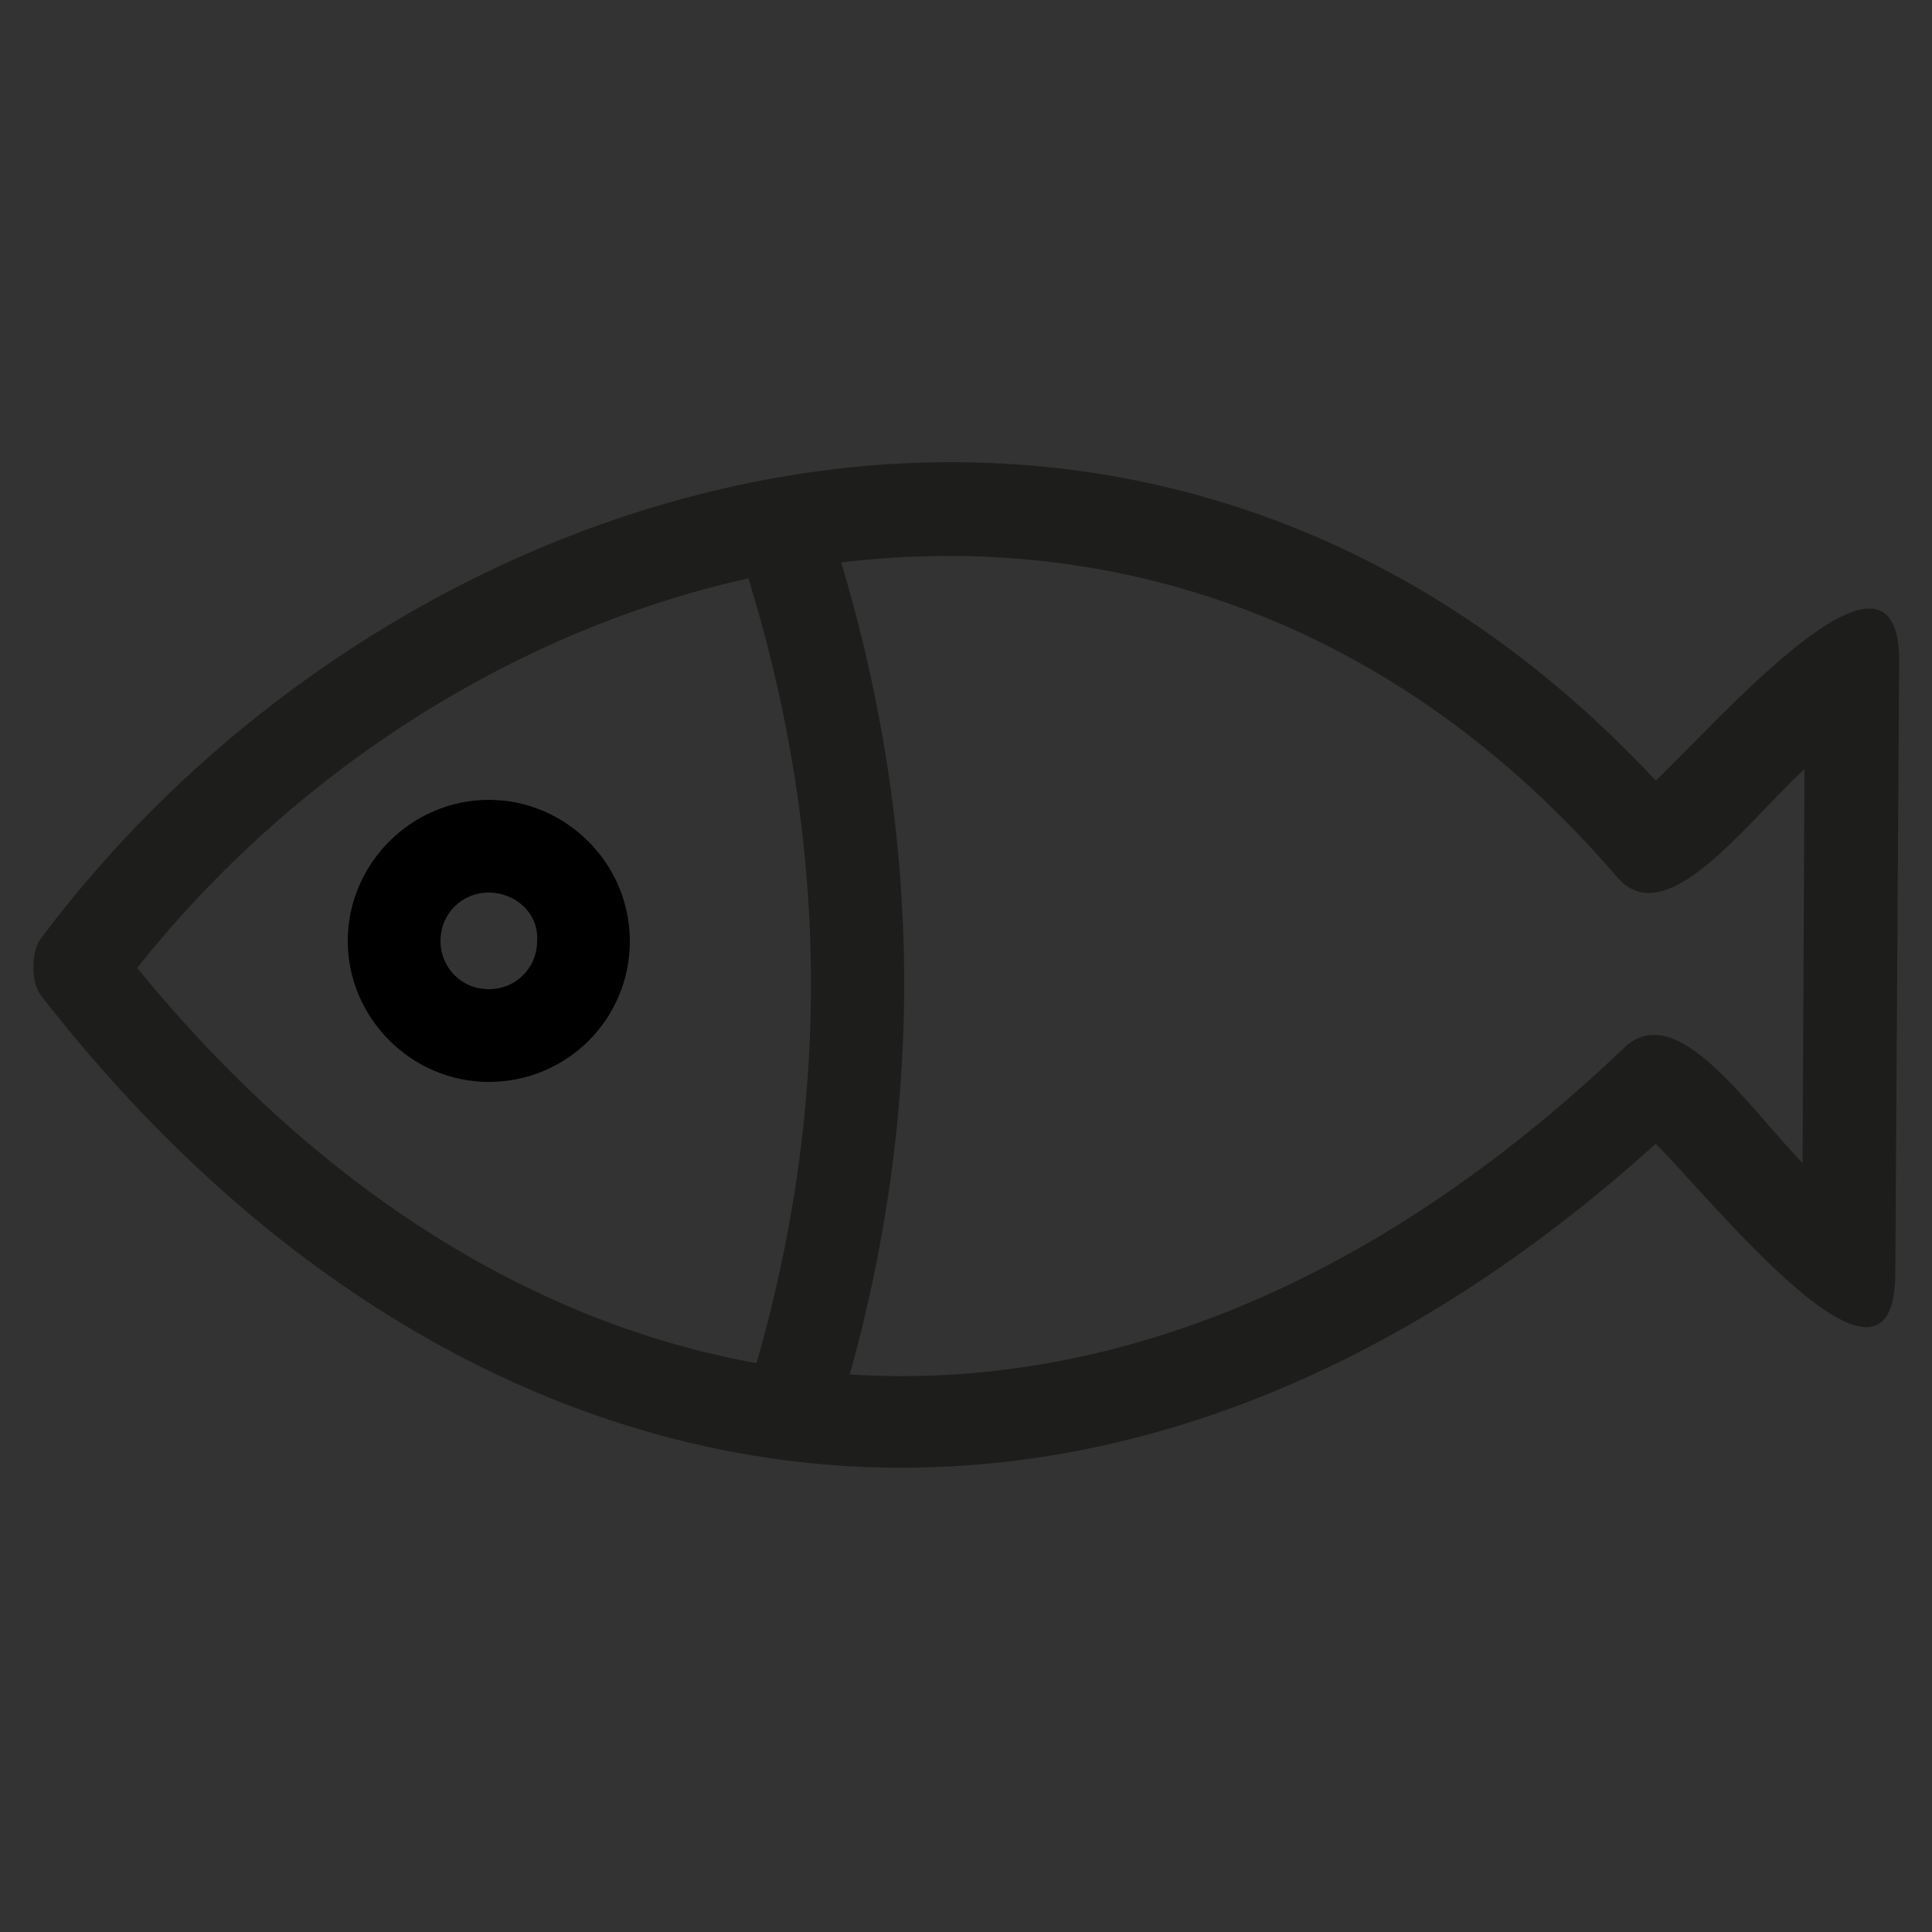 <?xml version="1.0" encoding="utf-8"?>
<!-- Generator: Adobe Illustrator 22.0.1, SVG Export Plug-In . SVG Version: 6.00 Build 0)  -->
<svg version="1.1" id="Capa_1" xmlns="http://www.w3.org/2000/svg" xmlns:xlink="http://www.w3.org/1999/xlink" x="0px" y="0px"
	 viewBox="0 0 100 100" style="enable-background:new 0 0 100 100;" xml:space="preserve">
<rect x="0" y="0" width="100" height="100" fill="#333333" stroke="none"/>
<style type="text/css">
	.st0{fill-rule:evenodd;clip-rule:evenodd;}
	.st1{fill:#1D1D1B;}
	.st2{fill-rule:evenodd;clip-rule:evenodd;fill:none;stroke:#FFFFFF;stroke-width:0.139;stroke-miterlimit:3.864;}
	.st3{fill-rule:evenodd;clip-rule:evenodd;fill:#EA0029;}
	.st4{fill-rule:evenodd;clip-rule:evenodd;fill:#FFFFFF;}
</style>
<g>
	<path class="st0" d="M-89.6-55.4c-0.1,0-0.2,0-0.3,0c-0.1,0-0.1,0-0.2,0V-57c0,0,0.1,0,0.1,0c0,0,0.1,0,0.2,0
		c0.2,0,0.4,0.1,0.6,0.2c0.2,0.1,0.2,0.4,0.3,0.6c0,0.2-0.1,0.4-0.2,0.6C-89.2-55.5-89.3-55.4-89.6-55.4z M-88.4-56.2
		c0-0.2-0.1-0.4-0.2-0.6c-0.1-0.2-0.3-0.3-0.5-0.3c-0.2-0.1-0.4-0.1-0.6-0.1c0,0-0.1,0-0.2,0c-0.1,0-0.2,0-0.3,0c-0.1,0-0.2,0-0.2,0
		c-0.1,0-0.2,0-0.3,0c-0.1,0-0.2,0-0.3,0c-0.1,0-0.1,0-0.1,0v0.2l0.2,0c0.1,0,0.2,0,0.2,0.1c0,0,0.1,0.1,0.1,0.2v2.5
		c0,0.2,0,0.3-0.1,0.4c-0.1,0.1-0.1,0.1-0.3,0.2l-0.1,0v0.2c0,0,0.1,0,0.2,0c0.1,0,0.3,0,0.5,0c0.2,0,0.4,0,0.6,0c0.2,0,0.2,0,0.2,0
		v-0.2l-0.2,0c-0.1,0-0.2,0-0.2-0.1c-0.1,0-0.1-0.1-0.1-0.3v-1.2c0.1,0,0.1,0,0.2,0.1c0.1,0,0.2,0.1,0.4,0.1c0.2,0,0.3,0,0.5-0.1
		c0.2-0.1,0.3-0.2,0.4-0.4C-88.4-55.8-88.4-56-88.4-56.2z"/>
	<path class="st0" d="M-87.7-55.2c0-0.2,0.1-0.3,0.2-0.4c0.1-0.1,0.3-0.2,0.4-0.2c0.1,0,0.3,0,0.3,0.1c0.1,0.1,0.1,0.2,0.1,0.4
		c0,0,0,0,0,0.1c0,0,0,0,0,0L-87.7-55.2z M-86.1-55.2c0-0.3-0.1-0.5-0.2-0.6c-0.1-0.1-0.3-0.2-0.6-0.2c-0.3,0-0.5,0.1-0.7,0.2
		c-0.2,0.1-0.3,0.3-0.4,0.5c-0.1,0.2-0.2,0.4-0.2,0.6c0,0.3,0.1,0.6,0.3,0.9c0.2,0.2,0.5,0.3,0.8,0.4c0.2,0,0.4,0,0.5-0.1
		c0.2-0.1,0.3-0.2,0.4-0.3l0-0.1c-0.1,0-0.2,0.1-0.3,0.1c-0.1,0-0.2,0-0.4,0c-0.3,0-0.5-0.1-0.6-0.3c-0.2-0.2-0.2-0.4-0.2-0.8
		c0-0.1,0-0.1,0-0.2c0,0,0-0.1,0-0.1L-86.1-55.2L-86.1-55.2z"/>
	<path class="st0" d="M-84.2-55.9c-0.1,0-0.2,0-0.3-0.1c-0.1,0-0.2,0-0.3-0.1c-0.3,0-0.5,0.1-0.6,0.2c-0.1,0.1-0.2,0.3-0.2,0.5
		c0,0.2,0.1,0.3,0.2,0.5c0.1,0.1,0.3,0.2,0.4,0.3c0.2,0.1,0.3,0.1,0.4,0.2c0.1,0.1,0.2,0.2,0.2,0.3c0,0.1,0,0.2-0.1,0.3
		c-0.1,0.1-0.2,0.1-0.3,0.1c-0.2,0-0.3-0.1-0.4-0.2c-0.1-0.1-0.2-0.3-0.2-0.4h-0.1c0,0.2,0,0.4,0,0.5c0,0.1,0,0.2,0,0.2c0,0,0,0,0,0
		c0.1,0,0.2,0,0.3,0.1c0.1,0,0.2,0.1,0.4,0.1c0.3,0,0.5-0.1,0.6-0.2c0.2-0.1,0.2-0.3,0.3-0.5c0-0.2-0.1-0.3-0.2-0.5
		c-0.1-0.1-0.3-0.2-0.4-0.3c-0.2-0.1-0.3-0.1-0.4-0.2c-0.1-0.1-0.2-0.2-0.2-0.3c0-0.1,0-0.2,0.1-0.3c0.1-0.1,0.2-0.1,0.3-0.1
		c0.2,0,0.3,0.1,0.4,0.2c0.1,0.1,0.1,0.2,0.1,0.4h0.2L-84.2-55.9z"/>
	<path class="st0" d="M-82.7-55.8c0.2,0,0.3,0,0.4,0.1c0.1,0.1,0.1,0.1,0.1,0.2c0,0,0,0.1,0,0.1c0,0,0,0,0,0c0,0,0,0,0.1,0
		c0,0,0,0,0.1,0c0.1,0,0.2,0,0.2-0.1c0.1,0,0.1-0.1,0.1-0.2c0-0.1-0.1-0.2-0.2-0.3c-0.1-0.1-0.3-0.1-0.5-0.1c-0.3,0-0.5,0.1-0.7,0.2
		c-0.2,0.1-0.3,0.3-0.5,0.5c-0.1,0.2-0.2,0.4-0.2,0.6c0,0.3,0.1,0.6,0.2,0.7c0.1,0.2,0.3,0.3,0.5,0.4c0.2,0.1,0.3,0.1,0.5,0.1
		c0.2,0,0.3,0,0.5-0.1c0.1,0,0.2-0.1,0.3-0.2c0.1-0.1,0.1-0.1,0.1-0.1l-0.1-0.1c-0.1,0-0.2,0.1-0.3,0.1c-0.1,0-0.2,0-0.3,0
		c-0.2,0-0.4-0.1-0.5-0.1c-0.1-0.1-0.2-0.2-0.3-0.4c-0.1-0.1-0.1-0.3-0.1-0.5c0-0.3,0.1-0.6,0.2-0.7C-83-55.7-82.8-55.8-82.7-55.8z"
		/>
	<path class="st0" d="M-80.9-54.1c0-0.2,0.1-0.3,0.3-0.4c0.2-0.1,0.4-0.1,0.6-0.1c0,0,0,0,0,0.1c0,0.1,0,0.2,0,0.3
		c0,0.1,0,0.2,0,0.2c0,0.1,0,0.1,0,0.1c-0.1,0-0.2,0.1-0.3,0.1c-0.1,0-0.2,0.1-0.3,0.1c-0.1,0-0.2,0-0.2-0.1
		C-80.9-53.9-80.9-54-80.9-54.1z M-80.1-54.8c-0.2,0-0.4,0-0.6,0.1c-0.2,0-0.4,0.1-0.5,0.2c-0.1,0.1-0.2,0.3-0.2,0.5
		c0,0.2,0.1,0.3,0.2,0.4c0.1,0.1,0.3,0.1,0.4,0.1c0.1,0,0.3,0,0.3-0.1c0.1,0,0.2-0.1,0.2-0.1c0.1,0,0.1-0.1,0.2-0.1
		c0,0.1,0.1,0.2,0.1,0.2c0.1,0.1,0.2,0.1,0.3,0.1c0.1,0,0.2,0,0.3-0.1c0.1,0,0.1-0.1,0.2-0.1c0,0,0.1-0.1,0.1-0.1l0-0.1
		c0,0,0,0-0.1,0c0,0-0.1,0-0.2,0c-0.1,0-0.2,0-0.2-0.1c0-0.1,0-0.2,0-0.3c0-0.2,0-0.3,0-0.5s0-0.3,0-0.5c0-0.2-0.1-0.4-0.2-0.6
		c-0.1-0.1-0.3-0.2-0.6-0.2c-0.2,0-0.5,0.1-0.6,0.2c-0.2,0.1-0.3,0.2-0.3,0.4c0,0.1,0,0.1,0.1,0.2c0,0,0.1,0.1,0.2,0.1
		c0,0,0.1,0,0.1,0c0,0,0.1,0,0.1-0.1c0,0,0,0,0-0.1c0,0,0-0.1,0-0.1c0-0.1,0-0.1,0.1-0.2c0.1-0.1,0.1-0.1,0.3-0.1
		c0.2,0,0.3,0,0.3,0.1c0.1,0.1,0.1,0.2,0.1,0.3c0,0.1,0,0.1,0,0.2C-80-55-80-55-80.1-54.8C-80.1-54.8-80.1-54.8-80.1-54.8z"/>
	<path class="st0" d="M-77.7-53.8c-0.2,0-0.3-0.1-0.4-0.2c-0.1-0.1-0.2-0.2-0.2-0.4c-0.1-0.2-0.1-0.3-0.1-0.5c0-0.3,0.1-0.6,0.3-0.8
		c0.2-0.2,0.4-0.3,0.6-0.3c0.2,0,0.3,0,0.4,0.1c0.1,0.1,0.1,0.2,0.1,0.3v1.5c-0.1,0-0.2,0.1-0.2,0.1C-77.5-53.8-77.6-53.8-77.7-53.8
		z M-77.2-56C-77.2-56-77.2-56-77.2-56c-0.1,0-0.2,0-0.3,0c-0.3,0-0.6,0.1-0.8,0.2c-0.2,0.1-0.4,0.3-0.5,0.5
		c-0.1,0.2-0.2,0.4-0.2,0.7c0,0.4,0.1,0.6,0.3,0.8c0.2,0.2,0.4,0.3,0.7,0.3c0.1,0,0.2,0,0.3-0.1c0.1,0,0.2-0.1,0.2-0.1
		c0.1-0.1,0.1-0.1,0.2-0.1l0,0.3c0,0,0.1,0,0.3-0.1c0.2-0.1,0.4-0.1,0.6-0.1l0-0.1c-0.1,0-0.3,0-0.3-0.1c-0.1,0-0.1-0.1-0.1-0.2
		v-3.4c0,0-0.1,0-0.3,0.1c-0.2,0.1-0.4,0.1-0.6,0.1l0,0.1c0.1,0,0.3,0,0.3,0.1c0.1,0.1,0.1,0.1,0.1,0.2V-56z"/>
	<path class="st0" d="M-74.7-53.7c-0.2,0-0.4-0.1-0.6-0.3c-0.2-0.2-0.2-0.5-0.3-0.8c0-0.3,0.1-0.5,0.2-0.7c0.1-0.2,0.3-0.3,0.5-0.3
		c0.2,0,0.4,0.1,0.6,0.3c0.2,0.2,0.2,0.5,0.3,0.8c0,0.3-0.1,0.5-0.2,0.7C-74.3-53.8-74.5-53.7-74.7-53.7z M-74.7-56
		c-0.3,0-0.5,0.1-0.7,0.2c-0.2,0.1-0.3,0.3-0.5,0.5c-0.1,0.2-0.2,0.4-0.2,0.6c0,0.4,0.1,0.7,0.3,0.9c0.2,0.2,0.5,0.3,0.8,0.3
		c0.3,0,0.5-0.1,0.7-0.2c0.2-0.1,0.3-0.3,0.5-0.5c0.1-0.2,0.2-0.4,0.2-0.6c0-0.3-0.1-0.5-0.2-0.6s-0.2-0.3-0.4-0.4
		C-74.3-56-74.5-56-74.7-56z"/>
	<path class="st0" d="M-70.4-55c0,0.1,0,0.3,0,0.5c0,0.2,0,0.4,0,0.7c0,0.3,0,0.5,0,0.7c0,0.2,0,0.4,0,0.6c0,0.1,0,0.2,0,0.2h0.3
		c0,0,0-0.1,0-0.2c0-0.1,0-0.3,0-0.6c0-0.2,0-0.5,0-0.7c0-0.3,0-0.5,0-0.7c0-0.2,0-0.4,0-0.5c0-0.1,0-0.3,0-0.5c0-0.2,0-0.4,0-0.7
		c0-0.3,0-0.5,0-0.7c0-0.2,0-0.4,0-0.6c0-0.2,0-0.2,0-0.2h-0.3c0,0,0,0.1,0,0.2c0,0.2,0,0.3,0,0.6c0,0.2,0,0.5,0,0.7
		c0,0.3,0,0.5,0,0.7C-70.4-55.2-70.4-55.1-70.4-55z"/>
</g>
<g>
	<path class="st1" d="M85.7,40.4c3.2-3,12.6-13.9,12.6-6.2L98.1,66c-0.1,7.9-9.4-3.8-12.4-6.8c-29.1,26.3-62,20.1-83.6-7.7
		c-0.5-0.7-0.5-2.2,0-2.9C20.7,23.7,59.4,12.2,85.7,40.4z M83.7,45.4C60.6,18.5,25.2,27.3,7.1,50.1c20.4,25,50.3,29.6,77,4.1
		c2.7-2.5,6.3,3,9.2,6l0.1-20.4C90.2,42.8,86.2,48.3,83.7,45.4z"/>
	<path d="M25.3,41.4c4,0,7.3,3.3,7.3,7.3c0,4.1-3.3,7.3-7.3,7.3c-4,0-7.3-3.3-7.3-7.3C18,44.7,21.3,41.4,25.3,41.4z M25.3,46.2
		c-1.4,0-2.5,1.1-2.5,2.5c0,1.4,1.1,2.5,2.5,2.5s2.5-1.1,2.5-2.5C27.9,47.3,26.7,46.2,25.3,46.2z"/>
	<path class="st1" d="M43.2,28c4.8,15.3,4.8,30.5,0,45.8c-1,3.1-5.5,1.6-4.6-1.4c4.5-14.3,4.5-28.6,0-42.9
		C37.7,26.4,42.3,25,43.2,28z"/>
</g>
<g>
	<path class="st1" d="M129.8,50.1c-1.7,19.8,6.9,38.2,29.8,38.2c42.7-0.3,33.2-72.3-0.2-76.5C143.7,11.7,131.6,29.9,129.8,50.1z
		 M124.2,49.6c1.9-20.9,14.9-43.6,35.4-43.4l0.3,0c40.2,4.8,49.6,87.2-0.3,87.6C131.8,93.8,122.3,70.9,124.2,49.6z"/>
	<path class="st1" d="M139.9,27c5.2-7.6,11.2-12.1,20.1-12.6c3.7-0.2,4,5.3,0.4,5.6c-6.7,0.4-11.3,3.6-15.9,10.2
		C142.4,33.2,137.8,30.1,139.9,27z"/>
</g>
<g>
	<path class="st0" d="M-50.6-55.6v-1c0-0.2,0-0.3,0.1-0.4c0.1-0.1,0.2-0.1,0.3-0.2l0.1,0v-0.2c0,0-0.1,0-0.2,0c-0.1,0-0.3,0-0.5,0
		c-0.2,0-0.4,0-0.5,0c-0.1,0-0.2,0-0.2,0v0.2l0.2,0c0.1,0,0.2,0,0.2,0.1c0,0,0.1,0.1,0.1,0.2v2.5c0,0.2,0,0.3-0.1,0.4
		c-0.1,0.1-0.1,0.1-0.3,0.2l-0.1,0v0.2c0,0,0.1,0,0.2,0c0.1,0,0.3,0,0.5,0c0.2,0,0.4,0,0.5,0c0.1,0,0.2,0,0.2,0v-0.2l-0.2,0
		c-0.1,0-0.2,0-0.2-0.1c0,0-0.1-0.1-0.1-0.3v-1.3h2v1.1c0,0.2,0,0.3-0.1,0.4c-0.1,0.1-0.1,0.1-0.3,0.2l-0.1,0v0.2c0,0,0.1,0,0.2,0
		c0.1,0,0.3,0,0.5,0c0.2,0,0.4,0,0.5,0c0.1,0,0.2,0,0.2,0v-0.2l-0.2,0c-0.1,0-0.2,0-0.2-0.1c0,0-0.1-0.1-0.1-0.3v-2.5
		c0-0.2,0-0.3,0.1-0.4c0.1-0.1,0.2-0.1,0.3-0.2l0.1,0v-0.2c0,0-0.1,0-0.2,0c-0.1,0-0.3,0-0.5,0c-0.2,0-0.4,0-0.5,0
		c-0.1,0-0.2,0-0.2,0v0.2l0.2,0c0.1,0,0.2,0,0.2,0.1c0,0,0.1,0.1,0.1,0.2v1.1H-50.6z"/>
	<path class="st0" d="M-45.5-53.5c0,0,0.1,0,0.3-0.1c0.2-0.1,0.4-0.1,0.6-0.1l0-0.1c-0.2,0-0.3,0-0.3-0.1c-0.1,0-0.1-0.1-0.1-0.2
		v-1.8l-0.1-0.1l-0.8,0.1v0.1c0.1,0,0.2,0,0.3,0.1c0.1,0,0.1,0.1,0.1,0.2v1.4c-0.1,0-0.2,0.1-0.3,0.1c-0.1,0.1-0.2,0.1-0.4,0.1
		c-0.1,0-0.2,0-0.3-0.1c-0.1-0.1-0.1-0.2-0.1-0.3v-1.6l-0.1-0.1l-0.8,0.1v0.1c0.1,0,0.2,0,0.3,0.1c0.1,0,0.1,0.1,0.1,0.2v1.3
		c0,0.2,0.1,0.4,0.2,0.5c0.1,0.1,0.3,0.2,0.5,0.2c0.1,0,0.3,0,0.4-0.1c0.1-0.1,0.2-0.1,0.3-0.2c0.1-0.1,0.2-0.1,0.2-0.1L-45.5-53.5z
		"/>
	<path class="st0" d="M-44-55.2c0-0.2,0.1-0.3,0.2-0.4c0.1-0.1,0.3-0.2,0.4-0.2c0.1,0,0.3,0,0.3,0.1c0.1,0.1,0.1,0.2,0.1,0.4
		c0,0,0,0,0,0.1c0,0,0,0,0,0L-44-55.2z M-42.4-55.2c0-0.3-0.1-0.5-0.2-0.6c-0.1-0.1-0.3-0.2-0.6-0.2c-0.3,0-0.5,0.1-0.7,0.2
		c-0.2,0.1-0.3,0.3-0.4,0.5c-0.1,0.2-0.2,0.4-0.2,0.6c0,0.3,0.1,0.6,0.3,0.9c0.2,0.2,0.5,0.3,0.8,0.4c0.2,0,0.4,0,0.5-0.1
		c0.2-0.1,0.3-0.2,0.4-0.3l0-0.1c-0.1,0-0.2,0.1-0.3,0.1c-0.1,0-0.2,0-0.4,0c-0.3,0-0.5-0.1-0.6-0.3c-0.2-0.2-0.2-0.4-0.2-0.8
		c0-0.1,0-0.1,0-0.2c0,0,0-0.1,0-0.1L-42.4-55.2L-42.4-55.2z"/>
	<path class="st0" d="M-41-55.9c0,0-0.1,0-0.2,0c-0.1,0-0.2,0-0.4,0c-0.2,0-0.3,0-0.4,0c-0.1,0-0.2,0-0.2,0v0.1l0.1,0
		c0.1,0,0.1,0,0.2,0.1c0,0,0.1,0.1,0.1,0.2l0.7,2h0.2l0.7-1.9c0-0.1,0.1-0.2,0.2-0.3c0.1-0.1,0.1-0.1,0.2-0.1l0.1,0v-0.1
		c0,0,0,0-0.1,0c-0.1,0-0.2,0-0.3,0c-0.2,0-0.3,0-0.4,0c-0.1,0-0.2,0-0.2,0v0.1l0.2,0c0.1,0,0.1,0,0.1,0c0,0,0,0,0,0.1
		c0,0,0,0,0,0.1c0,0,0,0,0,0.1l-0.6,1.4l-0.5-1.4c0,0,0-0.1,0-0.1c0,0,0-0.1,0-0.1c0,0,0.1,0,0.1-0.1l0.1,0V-55.9z"/>
	<path class="st0" d="M-38.2-53.7c-0.2,0-0.4-0.1-0.6-0.3c-0.2-0.2-0.2-0.5-0.3-0.8c0-0.3,0.1-0.5,0.2-0.7c0.1-0.2,0.3-0.3,0.5-0.3
		c0.2,0,0.4,0.1,0.6,0.3c0.2,0.2,0.2,0.5,0.3,0.8c0,0.3-0.1,0.5-0.2,0.7C-37.8-53.8-37.9-53.7-38.2-53.7z M-38.2-56
		c-0.3,0-0.5,0.1-0.7,0.2c-0.2,0.1-0.3,0.3-0.5,0.5c-0.1,0.2-0.2,0.4-0.2,0.6c0,0.4,0.1,0.7,0.3,0.9c0.2,0.2,0.5,0.3,0.8,0.3
		c0.3,0,0.5-0.1,0.7-0.2c0.2-0.1,0.3-0.3,0.4-0.5c0.1-0.2,0.2-0.4,0.2-0.6c0-0.3-0.1-0.5-0.2-0.6c-0.1-0.2-0.2-0.3-0.4-0.4
		C-37.7-56-37.9-56-38.2-56z"/>
	<path class="st0" d="M-33.9-55c0,0.1,0,0.3,0,0.5c0,0.2,0,0.4,0,0.7c0,0.3,0,0.5,0,0.7c0,0.2,0,0.4,0,0.6c0,0.1,0,0.2,0,0.2h0.3
		c0,0,0-0.1,0-0.2c0-0.1,0-0.3,0-0.6c0-0.2,0-0.5,0-0.7c0-0.3,0-0.5,0-0.7c0-0.2,0-0.4,0-0.5c0-0.1,0-0.3,0-0.5c0-0.2,0-0.4,0-0.7
		c0-0.3,0-0.5,0-0.7c0-0.2,0-0.4,0-0.6c0-0.2,0-0.2,0-0.2h-0.3c0,0,0,0.1,0,0.2c0,0.2,0,0.3,0,0.6c0,0.2,0,0.5,0,0.7
		c0,0.3,0,0.5,0,0.7C-33.9-55.2-33.9-55.1-33.9-55z"/>
</g>
<rect x="-64.3" y="-60.5" class="st2" width="9.7" height="9.7"/>
<g>
	<g>
		<path class="st1" d="M22.7-59.9v1.3c0,0.7,0.4,1,1,1c0.3,0,0.3,0.5,0,0.5c-0.7,0-1.4-0.5-1.4-1.4v-1.3
			C22.3-60.2,22.7-60.2,22.7-59.9z"/>
		<path class="st1" d="M25.1-59.9v1.3c0,0.9-0.7,1.4-1.4,1.4c-0.3,0-0.3-0.5,0-0.5c0.5,0,1-0.3,1-1v-1.3
			C24.6-60.2,25.1-60.2,25.1-59.9z"/>
		<path class="st1" d="M22.7-58.5v1.3c0,0.7,0.4,1,1,1c0.3,0,0.3,0.5,0,0.5c-0.7,0-1.4-0.5-1.4-1.4v-1.3
			C22.3-58.8,22.7-58.8,22.7-58.5z"/>
		<path class="st1" d="M25.1-58.5v1.3c0,0.9-0.7,1.4-1.4,1.4c-0.3,0-0.3-0.5,0-0.5c0.5,0,1-0.3,1-1v-1.3
			C24.6-58.8,25.1-58.8,25.1-58.5z"/>
		<path class="st1" d="M22.7-57.1v1.3c0,0.7,0.4,1,1,1c0.3,0,0.3,0.5,0,0.5c-0.7,0-1.4-0.5-1.4-1.4v-1.3
			C22.3-57.4,22.7-57.4,22.7-57.1z"/>
		<path class="st1" d="M25.1-57.1v1.3c0,0.9-0.7,1.4-1.4,1.4c-0.3,0-0.3-0.5,0-0.5c0.5,0,1-0.3,1-1v-1.3
			C24.6-57.4,25.1-57.4,25.1-57.1z"/>
		<path class="st1" d="M22.7-55.8v1.3c0,0.7,0.4,1,1,1c0.3,0,0.3,0.5,0,0.5c-0.7,0-1.4-0.5-1.4-1.4v-1.3
			C22.3-56.1,22.7-56.1,22.7-55.8z"/>
		<path class="st1" d="M25.1-55.8v1.3c0,0.9-0.7,1.4-1.4,1.4c-0.3,0-0.3-0.5,0-0.5c0.5,0,1-0.3,1-1v-1.3
			C24.6-56.1,25.1-56.1,25.1-55.8z"/>
		<path class="st1" d="M23.9-59.6v8.4c0,0.3-0.5,0.3-0.5,0v-8.4C23.4-59.9,23.9-59.9,23.9-59.6z"/>
	</g>
	<g>
		<path class="st0" d="M33.5-57.3c-0.4,0-0.8,0.1-1.1,0.3c-0.3,0.2-0.5,0.4-0.7,0.7c-0.2,0.3-0.2,0.6-0.2,1c0,0.4,0.1,0.7,0.3,1
			c0.2,0.3,0.4,0.5,0.7,0.6c0.3,0.1,0.6,0.2,0.9,0.2c0.3,0,0.6,0,0.8-0.1c0.2-0.1,0.4-0.1,0.6-0.1v-0.8c0-0.1,0-0.2,0.1-0.3
			c0.1-0.1,0.1-0.1,0.2-0.2l0.1,0v-0.2h-1.4v0.2l0.2,0c0.1,0,0.2,0,0.2,0.1c0,0,0.1,0.1,0.1,0.2v0.5c0,0.1,0,0.2-0.2,0.3
			c-0.1,0.1-0.3,0.1-0.5,0.1c-0.3,0-0.5-0.1-0.8-0.2c-0.2-0.1-0.4-0.3-0.6-0.6c-0.1-0.3-0.2-0.6-0.2-1c0-0.3,0.1-0.6,0.2-0.8
			c0.1-0.2,0.3-0.4,0.5-0.6c0.2-0.1,0.4-0.2,0.7-0.2c0.3,0,0.6,0.1,0.8,0.2c0.2,0.1,0.3,0.3,0.4,0.6h0.2v-0.8c-0.2,0-0.4,0-0.6-0.1
			C33.9-57.3,33.7-57.3,33.5-57.3z"/>
		<path class="st0" d="M36.6-53.7l-0.2,0c-0.1,0-0.1,0-0.2-0.1c0,0,0-0.1,0-0.2v-3.5c0,0-0.1,0-0.3,0.1c-0.2,0.1-0.4,0.1-0.6,0.1
			l0,0.1c0.1,0,0.3,0,0.3,0.1c0.1,0.1,0.1,0.1,0.1,0.2v2.7c0,0.1,0,0.2-0.1,0.2c-0.1,0.1-0.1,0.1-0.2,0.1l-0.1,0v0.1c0,0,0,0,0.1,0
			c0.1,0,0.2,0,0.3,0c0.1,0,0.2,0,0.3,0c0.1,0,0.2,0,0.3,0c0.1,0,0.2,0,0.2,0c0.1,0,0.1,0,0.1,0V-53.7z"/>
		<path class="st0" d="M38.7-53.5c0,0,0.1,0,0.3-0.1c0.2-0.1,0.4-0.1,0.6-0.1l0-0.1c-0.2,0-0.3,0-0.3-0.1c-0.1,0-0.1-0.1-0.1-0.2
			v-1.8L39-56l-0.8,0.1v0.1c0.1,0,0.2,0,0.3,0.1c0.1,0,0.1,0.1,0.1,0.2v1.4c-0.1,0-0.2,0.1-0.3,0.1c-0.1,0.1-0.2,0.1-0.4,0.1
			c-0.1,0-0.2,0-0.3-0.1c-0.1-0.1-0.1-0.2-0.1-0.3v-1.6L37.5-56l-0.8,0.1v0.1c0.1,0,0.2,0,0.3,0.1c0.1,0,0.1,0.1,0.1,0.2v1.3
			c0,0.2,0.1,0.4,0.2,0.5c0.1,0.1,0.3,0.2,0.5,0.2c0.1,0,0.3,0,0.4-0.1c0.1-0.1,0.2-0.1,0.3-0.2c0.1-0.1,0.2-0.1,0.2-0.1L38.7-53.5z
			"/>
		<path class="st0" d="M40.3-56.5c0,0,0,0-0.1,0.1c0,0.1-0.1,0.2-0.2,0.3c-0.1,0.1-0.2,0.2-0.3,0.2c-0.1,0-0.1,0.1-0.1,0.1l0,0.1H40
			v1.5c0,0.2,0.1,0.4,0.2,0.5c0.1,0.1,0.3,0.2,0.5,0.2c0.2,0,0.3,0,0.4-0.1c0.1,0,0.2-0.1,0.3-0.2l0-0.1c0,0,0,0-0.1,0
			c-0.1,0-0.2,0-0.4,0c-0.1,0-0.2,0-0.3-0.1c-0.1-0.1-0.1-0.2-0.1-0.3v-1.5h0.8v-0.2h-0.8v-0.5L40.3-56.5z"/>
		<path class="st0" d="M42.1-55.2c0-0.2,0.1-0.3,0.2-0.4c0.1-0.1,0.3-0.2,0.4-0.2c0.1,0,0.3,0,0.3,0.1c0.1,0.1,0.1,0.2,0.1,0.4
			c0,0,0,0,0,0.1c0,0,0,0,0,0L42.1-55.2z M43.7-55.2c0-0.3-0.1-0.5-0.2-0.6C43.4-56,43.2-56,42.9-56c-0.3,0-0.5,0.1-0.7,0.2
			c-0.2,0.1-0.3,0.3-0.4,0.5c-0.1,0.2-0.2,0.4-0.2,0.6c0,0.3,0.1,0.6,0.3,0.9c0.2,0.2,0.5,0.3,0.8,0.4c0.2,0,0.4,0,0.5-0.1
			c0.2-0.1,0.3-0.2,0.4-0.3l0-0.1c-0.1,0-0.2,0.1-0.3,0.1c-0.1,0-0.2,0-0.4,0c-0.3,0-0.5-0.1-0.6-0.3c-0.2-0.2-0.2-0.4-0.2-0.8
			c0-0.1,0-0.1,0-0.2c0,0,0-0.1,0-0.1L43.7-55.2L43.7-55.2z"/>
		<path class="st0" d="M46.6-53.7c-0.1,0-0.1,0-0.2-0.1c0,0,0-0.1,0-0.2v-1.3c0-0.2-0.1-0.4-0.2-0.5C46.1-56,46-56,45.7-56
			c-0.1,0-0.3,0-0.4,0.1c-0.1,0.1-0.2,0.1-0.3,0.2c-0.1,0.1-0.1,0.1-0.2,0.1V-56c0,0-0.1,0-0.3,0.1c-0.2,0.1-0.4,0.1-0.6,0.1l0,0.1
			c0.1,0,0.3,0,0.3,0.1c0.1,0,0.1,0.1,0.1,0.2v1.3c0,0.1,0,0.2-0.1,0.2c-0.1,0.1-0.1,0.1-0.2,0.1l-0.1,0v0.1c0,0,0,0,0.1,0
			c0.1,0,0.2,0,0.3,0c0.1,0,0.2,0,0.3,0c0.1,0,0.2,0,0.3,0c0.1,0,0.2,0,0.2,0c0.1,0,0.1,0,0.1,0v-0.1l-0.2,0c-0.1,0-0.1,0-0.2-0.1
			c0,0,0-0.1,0-0.2v-1.4c0.1,0,0.2-0.1,0.3-0.1c0.1-0.1,0.2-0.1,0.4-0.1c0.1,0,0.2,0,0.3,0.1c0.1,0.1,0.1,0.2,0.1,0.3v1.2
			c0,0.1,0,0.2-0.1,0.2c-0.1,0.1-0.1,0.1-0.2,0.1l-0.1,0v0.1c0,0,0,0,0.1,0c0.1,0,0.1,0,0.2,0c0.1,0,0.2,0,0.3,0c0.1,0,0.2,0,0.3,0
			c0.1,0,0.2,0,0.2,0c0.1,0,0.1,0,0.1,0v-0.1L46.6-53.7z"/>
		<path class="st0" d="M49.8-55c0,0.1,0,0.3,0,0.5c0,0.2,0,0.4,0,0.7c0,0.3,0,0.5,0,0.7c0,0.2,0,0.4,0,0.6c0,0.1,0,0.2,0,0.2h0.3
			c0,0,0-0.1,0-0.2c0-0.1,0-0.3,0-0.6c0-0.2,0-0.5,0-0.7c0-0.3,0-0.5,0-0.7c0-0.2,0-0.4,0-0.5c0-0.1,0-0.3,0-0.5c0-0.2,0-0.4,0-0.7
			c0-0.3,0-0.5,0-0.7c0-0.2,0-0.4,0-0.6c0-0.2,0-0.2,0-0.2h-0.3c0,0,0,0.1,0,0.2c0,0.2,0,0.3,0,0.6c0,0.2,0,0.5,0,0.7
			c0,0.3,0,0.5,0,0.7C49.8-55.2,49.8-55.1,49.8-55z"/>
	</g>
	<rect x="18.8" y="-60.5" class="st2" width="9.7" height="9.7"/>
</g>
<g>
	<path class="st1" d="M366.7,5.3v14c0,6.9,4.6,10.2,10.2,10.2c3.1,0,3.1,4.7,0,4.7c-7.8,0-14.9-5-14.9-14.9v-14
		C362,2.2,366.7,2.2,366.7,5.3z"/>
	<path class="st1" d="M391.2,5.3v14c0,9.9-7.1,14.9-14.9,14.9c-3.1,0-3.1-4.7,0-4.7c5.6,0,10.2-3.3,10.2-10.2v-14
		C386.5,2.2,391.2,2.2,391.2,5.3z"/>
	<path class="st1" d="M366.7,20.2v14c0,6.9,4.6,10.2,10.2,10.2c3.1,0,3.1,4.7,0,4.7c-7.8,0-14.9-5-14.9-14.9v-14
		C362,17.1,366.7,17.1,366.7,20.2z"/>
	<path class="st1" d="M391.2,20.2v14c0,9.9-7.1,14.9-14.9,14.9c-3.1,0-3.1-4.7,0-4.7c5.6,0,10.2-3.3,10.2-10.2v-14
		C386.5,17.1,391.2,17.1,391.2,20.2z"/>
	<path class="st1" d="M366.7,35.2v14c0,6.9,4.6,10.2,10.2,10.2c3.1,0,3.1,4.7,0,4.7c-7.8,0-14.9-5-14.9-14.9v-14
		C362,32,366.7,32,366.7,35.2z"/>
	<path class="st1" d="M391.2,35.2v14c0,9.9-7.1,14.9-14.9,14.9c-3.1,0-3.1-4.7,0-4.7c5.6,0,10.2-3.3,10.2-10.2v-14
		C386.5,32,391.2,32,391.2,35.2z"/>
	<path class="st1" d="M366.7,47.9v14c0,6.9,4.6,10.2,10.2,10.2c3.1,0,3.1,4.7,0,4.7c-7.8,0-14.9-5-14.9-14.9v-14
		C362,44.7,366.7,44.7,366.7,47.9z"/>
	<path class="st1" d="M391.2,47.9v14c0,9.9-7.1,14.9-14.9,14.9c-3.1,0-3.1-4.7,0-4.7c5.6,0,10.2-3.3,10.2-10.2v-14
		C386.5,44.7,391.2,44.7,391.2,47.9z"/>
	<path class="st1" d="M379,8.6v87.1c0,3.1-4.7,3.1-4.7,0V8.6C374.3,5.4,379,5.4,379,8.6z"/>
</g>
<g>
	<g>
		<path class="st0" d="M-11.7-57.2c-0.2,0-0.4,0-0.6-0.1c-0.2,0-0.4-0.1-0.7-0.1c-0.4,0-0.8,0.1-1.1,0.3c-0.3,0.2-0.5,0.4-0.7,0.7
			c-0.2,0.3-0.2,0.6-0.2,1c0,0.4,0.1,0.8,0.3,1.1c0.2,0.3,0.4,0.5,0.7,0.6c0.3,0.1,0.6,0.2,1,0.2c0.3,0,0.5,0,0.7-0.1
			c0.2-0.1,0.4-0.1,0.6-0.1l0.1-0.8l-0.2,0c-0.1,0.2-0.2,0.4-0.3,0.6c-0.2,0.1-0.4,0.2-0.7,0.2c-0.3,0-0.5-0.1-0.8-0.2
			c-0.2-0.1-0.4-0.3-0.6-0.6c-0.1-0.3-0.2-0.6-0.2-1c0-0.3,0.1-0.6,0.2-0.8c0.1-0.2,0.3-0.4,0.5-0.6c0.2-0.1,0.4-0.2,0.7-0.2
			c0.3,0,0.6,0.1,0.8,0.2c0.2,0.1,0.3,0.3,0.4,0.6h0.2V-57.2z"/>
		<path class="st0" d="M-10.1-53.7c-0.1,0-0.1,0-0.2-0.1c0,0,0-0.1,0-0.2v-1.4c0.1,0,0.1-0.1,0.2-0.1c0.1-0.1,0.2-0.1,0.3-0.1
			c0.1,0,0.1,0,0.1,0c0,0,0,0.1,0,0.1c0,0,0,0.1,0,0.1c0,0,0,0,0,0c0,0,0.1,0,0.1,0c0,0,0,0,0.1,0c0.1,0,0.2,0,0.2-0.1
			c0.1-0.1,0.1-0.1,0.1-0.2c0-0.1,0-0.2-0.1-0.2C-9.4-56-9.5-56-9.6-56c-0.1,0-0.2,0-0.3,0.1c-0.1,0.1-0.2,0.1-0.2,0.2
			c-0.1,0.1-0.1,0.1-0.1,0.1V-56c0,0-0.1,0-0.3,0.1c-0.2,0.1-0.4,0.1-0.6,0.1l0,0.1c0.2,0,0.3,0,0.3,0.1c0.1,0,0.1,0.1,0.1,0.2v1.3
			c0,0.1,0,0.2-0.1,0.2c-0.1,0.1-0.1,0.1-0.2,0.1l-0.1,0v0.1c0,0,0.1,0,0.2,0c0.1,0,0.3,0,0.5,0c0.2,0,0.4,0,0.5,0
			c0.1,0,0.2,0,0.2,0v-0.1L-10.1-53.7z"/>
		<path class="st0" d="M-7.1-53.5c0,0,0.1,0,0.3-0.1c0.2-0.1,0.4-0.1,0.6-0.1l0-0.1c-0.2,0-0.3,0-0.3-0.1c-0.1,0-0.1-0.1-0.1-0.2
			v-1.8L-6.8-56l-0.8,0.1v0.1c0.1,0,0.2,0,0.3,0.1c0.1,0,0.1,0.1,0.1,0.2v1.4c-0.1,0-0.2,0.1-0.3,0.1c-0.1,0.1-0.2,0.1-0.4,0.1
			c-0.1,0-0.2,0-0.3-0.1c-0.1-0.1-0.1-0.2-0.1-0.3v-1.6L-8.3-56l-0.8,0.1v0.1c0.1,0,0.2,0,0.3,0.1c0.1,0,0.1,0.1,0.1,0.2v1.3
			c0,0.2,0.1,0.4,0.2,0.5c0.1,0.1,0.3,0.2,0.5,0.2c0.1,0,0.3,0,0.4-0.1c0.1-0.1,0.2-0.1,0.3-0.2c0.1-0.1,0.2-0.1,0.2-0.1L-7.1-53.5z
			"/>
		<path class="st0" d="M-4.6-55.9c-0.1,0-0.2,0-0.3-0.1C-5-56-5.1-56-5.2-56c-0.3,0-0.5,0.1-0.6,0.2C-6-55.7-6-55.5-6-55.3
			c0,0.2,0.1,0.3,0.2,0.5c0.1,0.1,0.3,0.2,0.4,0.3c0.2,0.1,0.3,0.1,0.4,0.2c0.1,0.1,0.2,0.2,0.2,0.3c0,0.1,0,0.2-0.1,0.3
			c-0.1,0.1-0.2,0.1-0.3,0.1c-0.2,0-0.3-0.1-0.4-0.2C-5.8-54-5.9-54.1-6-54.3h-0.1c0,0.2,0,0.4,0,0.5c0,0.1,0,0.2,0,0.2c0,0,0,0,0,0
			c0.1,0,0.2,0,0.3,0.1c0.1,0,0.2,0.1,0.4,0.1c0.3,0,0.5-0.1,0.6-0.2c0.2-0.1,0.2-0.3,0.3-0.5c0-0.2-0.1-0.3-0.2-0.5
			c-0.1-0.1-0.3-0.2-0.4-0.3c-0.2-0.1-0.3-0.1-0.4-0.2c-0.1-0.1-0.2-0.2-0.2-0.3c0-0.1,0-0.2,0.1-0.3c0.1-0.1,0.2-0.1,0.3-0.1
			c0.2,0,0.3,0.1,0.4,0.2c0.1,0.1,0.1,0.2,0.1,0.4h0.2L-4.6-55.9z"/>
		<path class="st0" d="M-3.5-56.5c0,0,0,0-0.1,0.1c0,0.1-0.1,0.2-0.2,0.3C-3.9-56-4-55.9-4.1-55.9c-0.1,0-0.1,0.1-0.1,0.1l0,0.1h0.4
			v1.5c0,0.2,0.1,0.4,0.2,0.5c0.1,0.1,0.3,0.2,0.5,0.2c0.2,0,0.3,0,0.4-0.1c0.1,0,0.2-0.1,0.3-0.2l0-0.1c0,0,0,0-0.1,0
			c-0.1,0-0.2,0-0.4,0c-0.1,0-0.2,0-0.3-0.1c-0.1-0.1-0.1-0.2-0.1-0.3v-1.5h0.8v-0.2h-0.8v-0.5L-3.5-56.5z"/>
		<path class="st0" d="M-1.8-54.1c0-0.2,0.1-0.3,0.3-0.4c0.2-0.1,0.4-0.1,0.6-0.1c0,0,0,0,0,0.1c0,0.1,0,0.2,0,0.3
			c0,0.1,0,0.2,0,0.2c0,0.1,0,0.1,0,0.1c-0.1,0-0.2,0.1-0.3,0.1c-0.1,0-0.2,0.1-0.3,0.1c-0.1,0-0.2,0-0.2-0.1
			C-1.7-53.9-1.8-54-1.8-54.1z M-0.9-54.8c-0.2,0-0.4,0-0.6,0.1c-0.2,0-0.4,0.1-0.5,0.2s-0.2,0.3-0.2,0.5c0,0.2,0.1,0.3,0.2,0.4
			c0.1,0.1,0.3,0.1,0.4,0.1c0.1,0,0.3,0,0.3-0.1c0.1,0,0.2-0.1,0.2-0.1c0.1,0,0.1-0.1,0.2-0.1c0,0.1,0.1,0.2,0.1,0.2
			c0.1,0.1,0.2,0.1,0.3,0.1c0.1,0,0.2,0,0.3-0.1c0.1,0,0.1-0.1,0.2-0.1c0,0,0.1-0.1,0.1-0.1l0-0.1c0,0,0,0-0.1,0c0,0-0.1,0-0.2,0
			c-0.1,0-0.2,0-0.2-0.1c0-0.1,0-0.2,0-0.3c0-0.2,0-0.3,0-0.5c0-0.2,0-0.3,0-0.5c0-0.2-0.1-0.4-0.2-0.6C-0.7-56-0.9-56-1.2-56
			c-0.2,0-0.5,0.1-0.6,0.2c-0.2,0.1-0.3,0.2-0.3,0.4c0,0.1,0,0.1,0.1,0.2c0,0,0.1,0.1,0.2,0.1c0,0,0.1,0,0.1,0c0,0,0.1,0,0.1-0.1
			c0,0,0,0,0-0.1c0,0,0-0.1,0-0.1c0-0.1,0-0.1,0.1-0.2c0.1-0.1,0.1-0.1,0.3-0.1c0.2,0,0.3,0,0.3,0.1c0.1,0.1,0.1,0.2,0.1,0.3
			c0,0.1,0,0.1,0,0.2C-0.9-55-0.9-55-0.9-54.8C-0.9-54.8-0.9-54.8-0.9-54.8z M-0.8-57.4l-0.6,1.1l0,0c0.1,0,0.2-0.1,0.3-0.2
			c0.1-0.1,0.2-0.2,0.3-0.3c0.1-0.1,0.1-0.2,0.2-0.4c0-0.1,0-0.1-0.1-0.2C-0.7-57.4-0.7-57.4-0.8-57.4C-0.8-57.4-0.8-57.4-0.8-57.4
			C-0.8-57.4-0.8-57.4-0.8-57.4z"/>
		<path class="st0" d="M1.3-55.8c0.2,0,0.3,0,0.4,0.1c0.1,0.1,0.1,0.1,0.1,0.2c0,0,0,0.1,0,0.1c0,0,0,0,0,0c0,0,0,0,0.1,0
			c0,0,0,0,0.1,0c0.1,0,0.2,0,0.2-0.1c0.1,0,0.1-0.1,0.1-0.2c0-0.1-0.1-0.2-0.2-0.3C1.9-56,1.7-56,1.5-56C1.2-56,1-56,0.8-55.8
			c-0.2,0.1-0.3,0.3-0.5,0.5c-0.1,0.2-0.2,0.4-0.2,0.6c0,0.3,0.1,0.6,0.2,0.7c0.1,0.2,0.3,0.3,0.5,0.4c0.2,0.1,0.3,0.1,0.5,0.1
			c0.2,0,0.3,0,0.5-0.1c0.1,0,0.2-0.1,0.3-0.2c0.1-0.1,0.1-0.1,0.1-0.1L2.1-54c-0.1,0-0.2,0.1-0.3,0.1c-0.1,0-0.2,0-0.3,0
			c-0.2,0-0.4-0.1-0.5-0.1c-0.1-0.1-0.2-0.2-0.3-0.4c-0.1-0.1-0.1-0.3-0.1-0.5c0-0.3,0.1-0.6,0.2-0.7C1-55.7,1.1-55.8,1.3-55.8z"/>
		<path class="st0" d="M3-55.2c0-0.2,0.1-0.3,0.2-0.4c0.1-0.1,0.3-0.2,0.4-0.2c0.1,0,0.3,0,0.3,0.1c0.1,0.1,0.1,0.2,0.1,0.4
			c0,0,0,0,0,0.1c0,0,0,0,0,0L3-55.2z M4.6-55.2c0-0.3-0.1-0.5-0.2-0.6C4.3-56,4.1-56,3.8-56c-0.3,0-0.5,0.1-0.7,0.2
			c-0.2,0.1-0.3,0.3-0.4,0.5c-0.1,0.2-0.2,0.4-0.2,0.6c0,0.3,0.1,0.6,0.3,0.9c0.2,0.2,0.5,0.3,0.8,0.4c0.2,0,0.4,0,0.5-0.1
			c0.2-0.1,0.3-0.2,0.4-0.3l0-0.1c-0.1,0-0.2,0.1-0.3,0.1c-0.1,0-0.2,0-0.4,0c-0.3,0-0.5-0.1-0.6-0.3C3.1-54.3,3-54.5,3-54.9
			C3-54.9,3-55,3-55c0,0,0-0.1,0-0.1L4.6-55.2L4.6-55.2z"/>
		<path class="st0" d="M6.3-53.7c-0.2,0-0.4-0.1-0.6-0.3c-0.2-0.2-0.2-0.5-0.3-0.8c0-0.3,0.1-0.5,0.2-0.7c0.1-0.2,0.3-0.3,0.5-0.3
			c0.2,0,0.4,0.1,0.6,0.3C6.9-55.3,7-55.1,7-54.7c0,0.3-0.1,0.5-0.2,0.7C6.7-53.8,6.5-53.7,6.3-53.7z M6.3-56C6-56,5.8-56,5.6-55.8
			c-0.2,0.1-0.3,0.3-0.5,0.5C5-55.1,5-54.9,5-54.7c0,0.4,0.1,0.7,0.3,0.9c0.2,0.2,0.5,0.3,0.8,0.3c0.3,0,0.5-0.1,0.7-0.2
			c0.2-0.1,0.3-0.3,0.5-0.5c0.1-0.2,0.2-0.4,0.2-0.6c0-0.3-0.1-0.5-0.2-0.6c-0.1-0.2-0.2-0.3-0.4-0.4C6.7-56,6.5-56,6.3-56z"/>
		<path class="st0" d="M9.3-55.9c-0.1,0-0.2,0-0.3-0.1c-0.1,0-0.2,0-0.3-0.1c-0.3,0-0.5,0.1-0.6,0.2c-0.1,0.1-0.2,0.3-0.2,0.5
			c0,0.2,0.1,0.3,0.2,0.5c0.1,0.1,0.3,0.2,0.4,0.3c0.2,0.1,0.3,0.1,0.4,0.2C9-54.3,9-54.2,9-54.1c0,0.1,0,0.2-0.1,0.3
			c-0.1,0.1-0.2,0.1-0.3,0.1c-0.2,0-0.3-0.1-0.4-0.2C8.1-54,8-54.1,7.9-54.3H7.8c0,0.2,0,0.4,0,0.5c0,0.1,0,0.2,0,0.2c0,0,0,0,0,0
			c0.1,0,0.2,0,0.3,0.1c0.1,0,0.2,0.1,0.4,0.1c0.3,0,0.5-0.1,0.6-0.2c0.2-0.1,0.2-0.3,0.2-0.5c0-0.2-0.1-0.3-0.2-0.5
			c-0.1-0.1-0.3-0.2-0.4-0.3c-0.2-0.1-0.3-0.1-0.4-0.2c-0.1-0.1-0.2-0.2-0.2-0.3c0-0.1,0-0.2,0.1-0.3c0.1-0.1,0.2-0.1,0.3-0.1
			c0.2,0,0.3,0.1,0.4,0.2c0.1,0.1,0.1,0.2,0.1,0.4h0.2L9.3-55.9z"/>
		<path class="st0" d="M12.5-55c0,0.1,0,0.3,0,0.5c0,0.2,0,0.4,0,0.7c0,0.3,0,0.5,0,0.7c0,0.2,0,0.4,0,0.6c0,0.1,0,0.2,0,0.2h0.3
			c0,0,0-0.1,0-0.2c0-0.1,0-0.3,0-0.6c0-0.2,0-0.5,0-0.7c0-0.3,0-0.5,0-0.7c0-0.2,0-0.4,0-0.5c0-0.1,0-0.3,0-0.5c0-0.2,0-0.4,0-0.7
			c0-0.3,0-0.5,0-0.7c0-0.2,0-0.4,0-0.6c0-0.2,0-0.2,0-0.2h-0.3c0,0,0,0.1,0,0.2c0,0.2,0,0.3,0,0.6c0,0.2,0,0.5,0,0.7
			c0,0.3,0,0.5,0,0.7C12.5-55.2,12.5-55.1,12.5-55z"/>
	</g>
	<rect x="-27.6" y="-60.5" class="st2" width="9.7" height="9.7"/>
	<g>
		<path class="st1" d="M-24.6-59.4c-0.2,0.7,0.1,1.4,0.3,1.5c0.2-0.2,0.4-0.5,0.3-1C-24.2-58.9-24.4-59.1-24.6-59.4z M-24.3-60.1
			c0,1.1,0.7,0.7,0.8,1.1c0.1,0.7-0.1,1.3-0.6,1.6c0,0-0.1,0-0.2,0c-0.9-0.2-1-1.9-0.4-2.8C-24.5-60.4-24.3-60.3-24.3-60.1z"/>
		<path class="st1" d="M-24-57.6c0.1,0.8,0.5,1.2,1.2,1.2c0.3,0,0.3,0.4,0,0.4c-1-0.1-1.5-0.6-1.6-1.6C-24.5-57.8-24-57.9-24-57.6z"
			/>
		<path class="st1" d="M-24.8-57.1c-0.1,0.6,0.4,1.6,1.3,1.9c0.3,0.1,0.1,0.5-0.2,0.4c-1.1-0.4-1.7-1.5-1.5-2.4
			C-25.2-57.5-24.8-57.4-24.8-57.1z"/>
		<path class="st1" d="M-23.1-51.9l-0.5,0.6h1.8l-0.6-0.7c-0.2-0.2,0.1-0.5,0.3-0.3c0.6,0.7,1.3,1.4,0.7,1.4h-2.7
			c-0.7,0,0.2-0.8,0.7-1.3C-23.2-52.4-22.9-52.1-23.1-51.9z"/>
		<path class="st1" d="M-22.7-56.4c0.6,0,1.1,0.5,1.1,1.2v2.3c0,0.6-0.5,1.2-1.1,1.2c-0.6,0-1.1-0.5-1.1-1.2v-2.3
			C-23.9-55.8-23.4-56.4-22.7-56.4z M-22.7-55.9c-0.4,0-0.7,0.3-0.7,0.7v2.3c0,0.4,0.3,0.7,0.7,0.7c0.4,0,0.7-0.3,0.7-0.7v-2.3
			C-22-55.6-22.4-55.9-22.7-55.9z"/>
		<path class="st1" d="M-23.4-54.3c0,0.5,1.4,0.6,1.4,0c0-0.3,0.4-0.3,0.4,0c0,1.2-2.2,1.1-2.2,0C-23.8-54.6-23.4-54.6-23.4-54.3z"
			/>
		<path class="st1" d="M-21.3-60.1c0-0.3,0.3-0.3,0.4-0.1c0.6,0.9,0.5,2.6-0.4,2.8c0,0-0.1,0-0.2,0c-0.7-0.4-0.8-1.7-0.4-1.8
			C-21.5-59.3-21.3-59.5-21.3-60.1z M-21-59.4c-0.1,0.3-0.3,0.5-0.6,0.6c0,0.5,0.1,0.8,0.3,1C-21-58-20.8-58.7-21-59.4z"/>
		<path class="st1" d="M-21.1-57.5c-0.1,1-0.7,1.5-1.6,1.6c-0.3,0-0.3-0.4,0-0.4c0.7,0,1.1-0.4,1.2-1.2
			C-21.5-57.9-21.1-57.8-21.1-57.5z"/>
		<path class="st1" d="M-20.2-57.3c0.2,0.9-0.5,2-1.5,2.4c-0.3,0.1-0.4-0.3-0.2-0.4c0.9-0.3,1.4-1.3,1.3-1.9
			C-20.6-57.5-20.2-57.6-20.2-57.3z"/>
	</g>
</g>
<g>
	<path class="st1" d="M250.6,13.9c-1.6,6.6,0.5,13.3,2.9,14.9c2.2-1.9,3.4-4.9,3.3-9.5C253.8,18.3,251.8,16.5,250.6,13.9z
		 M253.4,6.9c0.2,10.4,7.1,7,7.4,10.5c0.6,6.9-1.1,12.3-5.9,15.5c-0.2,0.1-1.4,0.4-1.6,0.3c-8.6-1.8-9.5-18.8-3.8-27.4
		C250.9,3.6,253.3,4.3,253.4,6.9z"/>
	<path class="st1" d="M256.1,31.1c0.9,7.6,4.8,11.3,11.9,11.7c2.8,0.2,2.5,4.4-0.3,4.2c-9.3-0.6-14.6-5.9-15.8-15.4
		C251.5,28.9,255.7,28.3,256.1,31.1z"/>
	<path class="st1" d="M247.9,35.5c-1.2,6.1,3.7,15.5,12.3,18.6c2.6,1,1.2,4.9-1.5,3.9c-10.2-3.8-16.5-15-14.9-23.4
		C244.3,31.9,248.4,32.7,247.9,35.5z"/>
	<path class="st1" d="M264.7,86.4l-5.3,5.9h17.4l-5.7-6.7c-1.8-2.1,1.4-4.9,3.2-2.7c5.9,6.9,13.1,13.6,7,13.6h-26.7
		c-6.4,0,1.9-7.3,6.8-12.9C263.4,81.5,266.6,84.3,264.7,86.4z"/>
	<path class="st1" d="M268.4,43.1c6.1,0,10.9,5.1,10.9,11.2v22c0,6.1-4.8,11.2-10.9,11.2c-6.1,0-10.9-5.1-10.9-11.2v-22
		C257.6,48.2,262.3,43.1,268.4,43.1z M268.4,47.3c-3.6,0-6.7,3.1-6.7,7v22c0,4,3.1,7,6.7,7c3.6,0,6.7-3.1,6.7-7v-22
		C275.1,50.4,272,47.3,268.4,47.3z"/>
	<path class="st1" d="M262,63c0,4.9,13.3,5.8,13.3,0c0-2.8,4.2-2.8,4.2,0c0,11.4-21.7,10.4-21.7,0C257.8,60.2,262,60.2,262,63z"/>
	<path class="st1" d="M282.8,6.9c0-2.6,2.4-3.3,3.9-1.1c5.7,8.7,4.8,25.6-3.8,27.4c-0.2,0-1.4-0.2-1.6-0.3
		c-6.5-4.3-8.1-16.7-4.2-17.4C280.6,14.9,282.7,12.5,282.8,6.9z M285.6,13.9c-1.2,2.6-3.2,4.4-6.1,5.4c-0.2,4.6,1.1,7.6,3.3,9.5
		C285,27.1,287.1,20.5,285.6,13.9z"/>
	<path class="st1" d="M284.2,31.6c-1.2,9.5-6.5,14.9-15.8,15.4c-2.8,0.2-3.1-4-0.3-4.2c7.1-0.4,10.9-4.1,11.9-11.7
		C280.4,28.3,284.6,28.9,284.2,31.6z"/>
	<path class="st1" d="M293.4,34c1.6,8.4-4.7,19.6-14.9,23.4c-2.6,1-4.1-3-1.5-3.9c8.6-3.2,13.4-12.5,12.3-18.6
		C288.7,32,292.9,31.2,293.4,34z"/>
</g>
<g>
	<g>
		<path class="st0" d="M71.5-57.2c-0.2,0-0.4,0-0.6-0.1c-0.2,0-0.4-0.1-0.7-0.1c-0.4,0-0.8,0.1-1.1,0.3c-0.3,0.2-0.5,0.4-0.7,0.7
			c-0.2,0.3-0.2,0.6-0.2,1c0,0.4,0.1,0.8,0.3,1.1c0.2,0.3,0.4,0.5,0.7,0.6c0.3,0.1,0.6,0.2,1,0.2c0.3,0,0.5,0,0.7-0.1
			c0.2-0.1,0.4-0.1,0.6-0.1l0.1-0.8l-0.2,0c-0.1,0.2-0.2,0.4-0.3,0.6c-0.2,0.1-0.4,0.2-0.7,0.2c-0.3,0-0.5-0.1-0.8-0.2
			c-0.2-0.1-0.4-0.3-0.6-0.6c-0.1-0.3-0.2-0.6-0.2-1c0-0.3,0.1-0.6,0.2-0.8c0.1-0.2,0.3-0.4,0.5-0.6c0.2-0.1,0.4-0.2,0.7-0.2
			c0.3,0,0.6,0.1,0.8,0.2c0.2,0.1,0.3,0.3,0.4,0.6h0.2V-57.2z"/>
		<path class="st0" d="M72.4-54.1c0-0.2,0.1-0.3,0.3-0.4c0.2-0.1,0.4-0.1,0.6-0.1c0,0,0,0,0,0.1c0,0.1,0,0.2,0,0.3
			c0,0.1,0,0.2,0,0.2c0,0.1,0,0.1,0,0.1c-0.1,0-0.2,0.1-0.3,0.1c-0.1,0-0.2,0.1-0.3,0.1c-0.1,0-0.2,0-0.2-0.1
			C72.5-53.9,72.4-54,72.4-54.1z M73.3-54.8c-0.2,0-0.4,0-0.6,0.1c-0.2,0-0.4,0.1-0.5,0.2C72.1-54.4,72-54.2,72-54
			c0,0.2,0.1,0.3,0.2,0.4c0.1,0.1,0.3,0.1,0.4,0.1c0.1,0,0.3,0,0.3-0.1c0.1,0,0.2-0.1,0.2-0.1c0.1,0,0.1-0.1,0.2-0.1
			c0,0.1,0.1,0.2,0.1,0.2c0.1,0.1,0.2,0.1,0.3,0.1c0.1,0,0.2,0,0.3-0.1c0.1,0,0.1-0.1,0.2-0.1c0,0,0.1-0.1,0.1-0.1l0-0.1
			c0,0,0,0-0.1,0c0,0-0.1,0-0.2,0c-0.1,0-0.2,0-0.2-0.1c0-0.1,0-0.2,0-0.3c0-0.2,0-0.3,0-0.5c0-0.2,0-0.3,0-0.5
			c0-0.2-0.1-0.4-0.2-0.6C73.5-56,73.3-56,73-56c-0.3,0-0.5,0.1-0.6,0.2c-0.2,0.1-0.3,0.2-0.3,0.4c0,0.1,0,0.1,0.1,0.2
			c0,0,0.1,0.1,0.2,0.1c0,0,0.1,0,0.1,0c0,0,0.1,0,0.1-0.1c0,0,0,0,0-0.1c0,0,0-0.1,0-0.1c0-0.1,0-0.1,0.1-0.2
			c0.1-0.1,0.1-0.1,0.3-0.1c0.2,0,0.3,0,0.3,0.1c0.1,0.1,0.1,0.2,0.1,0.3c0,0.1,0,0.1,0,0.2C73.3-55,73.3-55,73.3-54.8
			C73.3-54.8,73.3-54.8,73.3-54.8z"/>
		<path class="st0" d="M75.5-55.8c0.2,0,0.3,0,0.4,0.1c0.1,0.1,0.1,0.1,0.1,0.2c0,0,0,0.1,0,0.1c0,0,0,0,0,0c0,0,0,0,0.1,0
			c0,0,0,0,0.1,0c0.1,0,0.2,0,0.2-0.1c0.1,0,0.1-0.1,0.1-0.2c0-0.1-0.1-0.2-0.2-0.3C76.1-56,75.9-56,75.7-56c-0.3,0-0.5,0.1-0.7,0.2
			c-0.2,0.1-0.3,0.3-0.5,0.5c-0.1,0.2-0.2,0.4-0.2,0.6c0,0.3,0.1,0.6,0.2,0.7c0.1,0.2,0.3,0.3,0.5,0.4c0.2,0.1,0.3,0.1,0.5,0.1
			c0.2,0,0.3,0,0.5-0.1c0.1,0,0.2-0.1,0.3-0.2c0.1-0.1,0.1-0.1,0.1-0.1L76.4-54c-0.1,0-0.2,0.1-0.3,0.1c-0.1,0-0.2,0-0.3,0
			c-0.2,0-0.4-0.1-0.5-0.1c-0.1-0.1-0.2-0.2-0.3-0.4c-0.1-0.1-0.1-0.3-0.1-0.5c0-0.3,0.1-0.6,0.2-0.7C75.2-55.7,75.3-55.8,75.5-55.8
			z"/>
		<path class="st0" d="M77.2-54.1c0-0.2,0.1-0.3,0.3-0.4c0.2-0.1,0.4-0.1,0.6-0.1c0,0,0,0,0,0.1c0,0.1,0,0.2,0,0.3
			c0,0.1,0,0.2,0,0.2c0,0.1,0,0.1,0,0.1c-0.1,0-0.2,0.1-0.3,0.1c-0.1,0-0.2,0.1-0.3,0.1c-0.1,0-0.2,0-0.2-0.1
			C77.3-53.9,77.2-54,77.2-54.1z M78.1-54.8c-0.2,0-0.4,0-0.6,0.1c-0.2,0-0.4,0.1-0.5,0.2c-0.1,0.1-0.2,0.3-0.2,0.5
			c0,0.2,0.1,0.3,0.2,0.4c0.1,0.1,0.3,0.1,0.4,0.1c0.1,0,0.3,0,0.3-0.1c0.1,0,0.2-0.1,0.2-0.1c0.1,0,0.1-0.1,0.2-0.1
			c0,0.1,0.1,0.2,0.1,0.2c0.1,0.1,0.2,0.1,0.3,0.1c0.1,0,0.2,0,0.3-0.1c0.1,0,0.1-0.1,0.2-0.1c0,0,0.1-0.1,0.1-0.1l0-0.1
			c0,0,0,0-0.1,0c0,0-0.1,0-0.2,0c-0.1,0-0.2,0-0.2-0.1c0-0.1,0-0.2,0-0.3c0-0.2,0-0.3,0-0.5c0-0.2,0-0.3,0-0.5
			c0-0.2-0.1-0.4-0.2-0.6C78.3-56,78.1-56,77.8-56c-0.3,0-0.5,0.1-0.6,0.2c-0.2,0.1-0.3,0.2-0.3,0.4c0,0.1,0,0.1,0.1,0.2
			c0,0,0.1,0.1,0.2,0.1c0,0,0.1,0,0.1,0c0,0,0.1,0,0.1-0.1c0,0,0,0,0-0.1c0,0,0-0.1,0-0.1c0-0.1,0-0.1,0.1-0.2
			c0.1-0.1,0.1-0.1,0.3-0.1c0.2,0,0.3,0,0.3,0.1c0.1,0.1,0.1,0.2,0.1,0.3c0,0.1,0,0.1,0,0.2C78.1-55,78.1-55,78.1-54.8
			C78.1-54.8,78.1-54.8,78.1-54.8z"/>
		<path class="st0" d="M81.8-53.7c-0.1,0-0.1,0-0.2-0.1c0,0,0-0.1,0-0.2v-1.3c0-0.2-0.1-0.4-0.2-0.5C81.3-56,81.2-56,80.9-56
			c-0.1,0-0.3,0-0.4,0.1c-0.1,0.1-0.2,0.1-0.3,0.2c-0.1,0.1-0.2,0.1-0.2,0.1v-1.9c0,0-0.1,0-0.3,0.1c-0.2,0.1-0.4,0.1-0.6,0.1l0,0.1
			c0.1,0,0.3,0,0.3,0.1c0.1,0.1,0.1,0.1,0.1,0.2v2.7c0,0.1,0,0.2-0.1,0.2c-0.1,0.1-0.1,0.1-0.2,0.1l-0.1,0v0.1c0,0,0,0,0.1,0
			c0.1,0,0.2,0,0.3,0c0.1,0,0.2,0,0.3,0c0.1,0,0.2,0,0.3,0c0.1,0,0.2,0,0.2,0c0.1,0,0.1,0,0.1,0v-0.1l-0.2,0c-0.1,0-0.1,0-0.2-0.1
			c0,0,0-0.1,0-0.2v-1.4c0.1,0,0.2-0.1,0.3-0.1c0.1-0.1,0.3-0.1,0.4-0.1c0.1,0,0.2,0,0.3,0.1c0.1,0.1,0.1,0.2,0.1,0.3v1.2
			c0,0.1,0,0.2-0.1,0.2c-0.1,0.1-0.1,0.1-0.2,0.1l-0.1,0v0.1c0,0,0,0,0.1,0c0.1,0,0.2,0,0.2,0c0.1,0,0.2,0,0.3,0c0.1,0,0.2,0,0.2,0
			c0.1,0,0.2,0,0.2,0c0.1,0,0.1,0,0.1,0v-0.1L81.8-53.7z"/>
		<path class="st0" d="M84.1-53.5c0,0,0.1,0,0.3-0.1c0.2-0.1,0.4-0.1,0.6-0.1l0-0.1c-0.2,0-0.3,0-0.3-0.1c-0.1,0-0.1-0.1-0.1-0.2
			v-1.8L84.5-56l-0.8,0.1v0.1c0.1,0,0.2,0,0.3,0.1c0.1,0,0.1,0.1,0.1,0.2v1.4c-0.1,0-0.2,0.1-0.3,0.1c-0.1,0.1-0.2,0.1-0.4,0.1
			c-0.1,0-0.2,0-0.3-0.1C83-54,83-54.2,83-54.3v-1.6L82.9-56l-0.8,0.1v0.1c0.1,0,0.2,0,0.3,0.1c0.1,0,0.1,0.1,0.1,0.2v1.3
			c0,0.2,0.1,0.4,0.2,0.5c0.1,0.1,0.3,0.2,0.5,0.2c0.1,0,0.3,0,0.4-0.1c0.1-0.1,0.2-0.1,0.3-0.2c0.1-0.1,0.2-0.1,0.2-0.1L84.1-53.5z
			"/>
		<path class="st0" d="M85.6-55.2c0-0.2,0.1-0.3,0.2-0.4c0.1-0.1,0.3-0.2,0.4-0.2c0.1,0,0.3,0,0.3,0.1c0.1,0.1,0.1,0.2,0.1,0.4
			c0,0,0,0,0,0.1c0,0,0,0,0,0L85.6-55.2z M87.2-55.2c0-0.3-0.1-0.5-0.2-0.6C86.9-56,86.7-56,86.4-56c-0.3,0-0.5,0.1-0.7,0.2
			c-0.2,0.1-0.3,0.3-0.4,0.5c-0.1,0.2-0.2,0.4-0.2,0.6c0,0.3,0.1,0.6,0.3,0.9c0.2,0.2,0.5,0.3,0.8,0.4c0.2,0,0.4,0,0.5-0.1
			c0.2-0.1,0.3-0.2,0.4-0.3l0-0.1c-0.1,0-0.2,0.1-0.3,0.1c-0.1,0-0.2,0-0.4,0c-0.3,0-0.5-0.1-0.6-0.3c-0.2-0.2-0.2-0.4-0.2-0.8
			c0-0.1,0-0.1,0-0.2c0,0,0-0.1,0-0.1L87.2-55.2L87.2-55.2z"/>
		<path class="st0" d="M88.2-56.5c0,0,0,0-0.1,0.1c0,0.1-0.1,0.2-0.2,0.3c-0.1,0.1-0.2,0.2-0.3,0.2c-0.1,0-0.1,0.1-0.1,0.1l0,0.1
			h0.4v1.5c0,0.2,0.1,0.4,0.2,0.5c0.1,0.1,0.3,0.2,0.5,0.2c0.2,0,0.3,0,0.4-0.1c0.1,0,0.2-0.1,0.3-0.2l0-0.1c0,0,0,0-0.1,0
			c-0.1,0-0.2,0-0.4,0c-0.1,0-0.2,0-0.3-0.1c-0.1-0.1-0.1-0.2-0.1-0.3v-1.5h0.8v-0.2h-0.8v-0.5L88.2-56.5z"/>
		<path class="st0" d="M90-55.2c0-0.2,0.1-0.3,0.2-0.4c0.1-0.1,0.3-0.2,0.4-0.2c0.1,0,0.3,0,0.3,0.1c0.1,0.1,0.1,0.2,0.1,0.4
			c0,0,0,0,0,0.1c0,0,0,0,0,0L90-55.2z M91.6-55.2c0-0.3-0.1-0.5-0.2-0.6C91.2-56,91-56,90.7-56c-0.3,0-0.5,0.1-0.7,0.2
			c-0.2,0.1-0.3,0.3-0.4,0.5c-0.1,0.2-0.2,0.4-0.2,0.6c0,0.3,0.1,0.6,0.3,0.9c0.2,0.2,0.5,0.3,0.8,0.4c0.2,0,0.4,0,0.5-0.1
			c0.2-0.1,0.3-0.2,0.4-0.3l0-0.1c-0.1,0-0.2,0.1-0.3,0.1c-0.1,0-0.2,0-0.4,0c-0.3,0-0.5-0.1-0.6-0.3c-0.2-0.2-0.2-0.4-0.2-0.8
			c0-0.1,0-0.1,0-0.2c0,0,0-0.1,0-0.1L91.6-55.2L91.6-55.2z"/>
		<path class="st0" d="M93.4-55.9c-0.1,0-0.2,0-0.3-0.1c-0.1,0-0.2,0-0.3-0.1c-0.3,0-0.5,0.1-0.6,0.2c-0.1,0.1-0.2,0.3-0.2,0.5
			c0,0.2,0.1,0.3,0.2,0.5c0.1,0.1,0.3,0.2,0.4,0.3c0.2,0.1,0.3,0.1,0.4,0.2c0.1,0.1,0.2,0.2,0.2,0.3c0,0.1,0,0.2-0.1,0.3
			c-0.1,0.1-0.2,0.1-0.3,0.1c-0.2,0-0.3-0.1-0.4-0.2c-0.1-0.1-0.2-0.3-0.2-0.4h-0.1c0,0.2,0,0.4,0,0.5c0,0.1,0,0.2,0,0.2
			c0,0,0,0,0,0c0.1,0,0.2,0,0.3,0.1c0.1,0,0.2,0.1,0.4,0.1c0.3,0,0.5-0.1,0.6-0.2c0.2-0.1,0.2-0.3,0.3-0.5c0-0.2-0.1-0.3-0.2-0.5
			c-0.1-0.1-0.3-0.2-0.4-0.3c-0.2-0.1-0.3-0.1-0.4-0.2c-0.1-0.1-0.2-0.2-0.2-0.3c0-0.1,0-0.2,0.1-0.3c0.1-0.1,0.2-0.1,0.3-0.1
			c0.2,0,0.3,0.1,0.4,0.2c0.1,0.1,0.1,0.2,0.1,0.4h0.2L93.4-55.9z"/>
		<path class="st0" d="M96.6-55c0,0.1,0,0.3,0,0.5c0,0.2,0,0.4,0,0.7c0,0.3,0,0.5,0,0.7c0,0.2,0,0.4,0,0.6c0,0.1,0,0.2,0,0.2h0.3
			c0,0,0-0.1,0-0.2c0-0.1,0-0.3,0-0.6s0-0.5,0-0.7c0-0.3,0-0.5,0-0.7c0-0.2,0-0.4,0-0.5c0-0.1,0-0.3,0-0.5c0-0.2,0-0.4,0-0.7
			c0-0.3,0-0.5,0-0.7c0-0.2,0-0.4,0-0.6c0-0.2,0-0.2,0-0.2h-0.3c0,0,0,0.1,0,0.2c0,0.2,0,0.3,0,0.6c0,0.2,0,0.5,0,0.7
			c0,0.3,0,0.5,0,0.7C96.6-55.2,96.6-55.1,96.6-55z"/>
	</g>
	<g>
		<rect x="55.6" y="-60.5" class="st2" width="9.7" height="9.7"/>
		<g>
			<g>
				<g>
					<path class="st1" d="M59.7-54.2c-0.2-0.2-0.4-0.4-0.8-0.4h-0.8c-0.7,0.1-1,0.4-1,1.1c0,0.3-0.5,0.3-0.5,0
						c0-0.9,0.5-1.4,1.4-1.5l0,0l0.8,0c0.5,0,0.9,0.2,1.1,0.6C60.3-54.2,59.9-54,59.7-54.2z"/>
					<path class="st1" d="M60.1-52.8c-0.2,0.4-0.6,0.6-1.1,0.6l-0.8,0l0,0c-0.9-0.1-1.4-0.6-1.4-1.5c0-0.3,0.4-0.3,0.5,0
						c0,0.7,0.3,1,1,1.1h0.8c0.4,0,0.6-0.2,0.8-0.4C59.9-53.3,60.3-53,60.1-52.8z"/>
					<path class="st1" d="M59.7-54.6c0.2-0.4,0.6-0.6,1.1-0.6h1.9l0,0c0.9,0.1,1.4,0.6,1.5,1.5c0,0.3-0.4,0.3-0.5,0
						c0-0.7-0.3-1-1-1.1h-1.8c-0.4,0-0.6,0.2-0.8,0.4C59.9-54.1,59.5-54.3,59.7-54.6z"/>
					<path class="st1" d="M60-53.2c0.2,0.2,0.4,0.4,0.8,0.4h1.8c0.7-0.1,1-0.4,1-1.1c0-0.3,0.5-0.3,0.5,0c0,0.9-0.5,1.4-1.4,1.5l0,0
						h-1.9c-0.5,0-0.9-0.2-1.1-0.6C59.5-53.2,59.9-53.4,60-53.2z"/>
				</g>
				<path class="st1" d="M60.6-54.5h1.6c0.7-0.1,1.1,0.2,1.2,0.9c0,0.3-0.4,0.3-0.5,0c0-0.4-0.2-0.5-0.7-0.5l-1.6,0
					C60.3-54.1,60.3-54.5,60.6-54.5z"/>
			</g>
			<g>
				<g>
					<path class="st1" d="M61-57.6c0.1-0.3,0.2-0.5,0.6-0.7l0.7-0.3c0.7-0.2,1.1,0.1,1.4,0.7c0.1,0.3,0.5,0.1,0.4-0.2
						c-0.3-0.8-1-1.2-1.9-1l0,0l-0.8,0.3c-0.4,0.2-0.8,0.5-0.9,1C60.5-57.4,60.9-57.3,61-57.6z"/>
					<path class="st1" d="M61.1-56.1c0.4,0.3,0.8,0.3,1.3,0.2l0.8-0.3l0,0c0.8-0.4,1.1-1.1,0.8-1.9c-0.1-0.3-0.5-0.1-0.4,0.1
						c0.2,0.6,0,1.1-0.6,1.4l-0.7,0.3c-0.4,0.1-0.6,0-0.9-0.1C61.2-56.6,60.9-56.3,61.1-56.1z"/>
					<path class="st1" d="M60.9-57.9c-0.4-0.3-0.8-0.3-1.3-0.2l-1.8,0.6l0,0c-0.8,0.4-1.1,1.1-0.8,1.9c0.1,0.3,0.5,0.1,0.4-0.1
						c-0.2-0.6,0-1.1,0.6-1.4l1.7-0.6c0.4-0.1,0.6,0,0.9,0.1C60.9-57.4,61.1-57.8,60.9-57.9z"/>
					<path class="st1" d="M61-56.5c-0.1,0.3-0.2,0.5-0.6,0.7l-1.7,0.6c-0.7,0.2-1.1-0.1-1.4-0.7c-0.1-0.3-0.5-0.1-0.4,0.2
						c0.3,0.8,1,1.2,1.9,1l0,0l1.8-0.6c0.4-0.2,0.8-0.5,0.9-1C61.5-56.7,61.1-56.8,61-56.5z"/>
				</g>
				<path class="st1" d="M60-57.5L58.6-57c-0.7,0.2-1,0.6-0.8,1.2c0.1,0.3,0.5,0.2,0.4-0.1c-0.1-0.3,0-0.6,0.5-0.7l1.5-0.5
					C60.5-57.2,60.3-57.6,60-57.5z"/>
			</g>
		</g>
	</g>
</g>
<g>
	<g>
		<g>
			<path class="st1" d="M474.9,66.6c-1.8-2.9-4.7-4.6-9-5h-9c-8.1,0.9-11.8,5-12.1,12.9c-0.1,3.5-5.3,3.4-5.3-0.1
				c0.3-10.6,6.2-16.8,16.9-18l0.3,0l9.4,0c5.7,0.5,10.4,2.9,13.2,7.4C481.2,66.8,476.7,69.6,474.9,66.6z"/>
			<path class="st1" d="M479.3,83.7c-2.9,4.5-7.5,6.9-13.2,7.4l-9.4,0l-0.3,0c-10.7-1.2-16.6-7.4-16.9-18c-0.1-3.5,5.2-3.6,5.3-0.1
				c0.2,7.8,4,12,12.1,12.9h9c4.3-0.4,7.2-2.1,9-4.9C476.7,77.9,481.2,80.7,479.3,83.7z"/>
			<path class="st1" d="M474.5,62.6c2.9-4.5,7.5-6.9,13.2-7.4h21.7l0.3,0c10.7,1.2,16.6,7.4,16.9,18c0.1,3.5-5.2,3.6-5.3,0.1
				c-0.2-7.8-4-12-12.1-12.9h-21.4c-4.3,0.4-7.2,2.1-9,5C477,68.4,472.6,65.5,474.5,62.6z"/>
			<path class="st1" d="M478.7,79c1.8,2.9,4.7,4.6,9,5h21.4c8.1-0.9,11.8-5,12.1-12.9c0.1-3.5,5.3-3.4,5.3,0.2
				c-0.3,10.6-6.2,16.8-16.9,18l-0.3,0h-21.7c-5.7-0.5-10.4-2.9-13.2-7.4C472.4,78.9,476.8,76,478.7,79z"/>
		</g>
		<path class="st1" d="M485.4,63.5h18.1c8-0.7,13.3,2.6,13.9,10.4c0.3,3.5-5,3.9-5.2,0.4c-0.3-4.2-2.5-6.1-8.4-5.6l-18.4,0
			C481.9,68.8,481.9,63.5,485.4,63.5z"/>
	</g>
	<g>
		<g>
			<path class="st1" d="M489.5,27.6c0.7-3.3,2.8-5.9,6.8-7.7l8.5-3.1c7.9-1.9,12.8,0.7,15.7,8c1.3,3.3,6.2,1.3,4.9-1.9
				c-3.9-9.9-11.6-13.7-22-11.1l-0.3,0.1l-8.8,3.2c-5.2,2.4-8.7,6.3-9.9,11.5C483.6,29.8,488.8,31,489.5,27.6z"/>
			<path class="st1" d="M491.2,45.1c4.2,3.2,9.4,3.9,15,2.4l8.8-3.2l0.3-0.1c9.6-4.8,13-12.6,9.7-22.7c-1.1-3.3-6.1-1.7-5,1.7
				c2.5,7.5,0.4,12.6-6.9,16.2l-8.5,3.1c-4.2,1.1-7.5,0.5-10.2-1.6C491.6,38.8,488.4,42.9,491.2,45.1z"/>
			<path class="st1" d="M488.5,23.6c-4.2-3.3-9.4-3.9-14.9-2.4l-20.4,7.4l-0.3,0.1c-9.6,4.8-13,12.6-9.7,22.7c1.1,3.3,6.1,1.7,5-1.7
				c-2.5-7.5-0.3-12.6,6.9-16.2l20.1-7.3c4.2-1.1,7.5-0.5,10.2,1.6C488.1,29.9,491.3,25.8,488.5,23.6z"/>
			<path class="st1" d="M490.1,40.5c-0.7,3.3-2.8,5.9-6.8,7.7l-20.1,7.3c-7.9,1.9-12.8-0.7-15.7-8c-1.3-3.3-6.2-1.3-4.9,1.9
				c3.9,9.9,11.6,13.7,22,11.1l0.3-0.1l20.4-7.4c5.2-2.4,8.7-6.2,9.9-11.5C496,38.2,490.9,37.1,490.1,40.5z"/>
		</g>
		<path class="st1" d="M478.5,28.3l-17,6.2c-7.7,2-11.6,7-9.5,14.5c1,3.4,6,1.9,5-1.4c-1.1-4,0.2-6.6,6-8.1l17.3-6.3
			C483.6,32,481.8,27.1,478.5,28.3z"/>
	</g>
</g>
<g>
	<g>
		<path class="st0" d="M116.9-53.8c-0.1,0-0.2,0-0.3-0.1c-0.1-0.1-0.1-0.1-0.1-0.3v-2.5c0-0.2,0-0.3,0.1-0.4
			c0.1-0.1,0.2-0.1,0.3-0.2l0.1,0v-0.2c0,0-0.1,0-0.2,0c-0.1,0-0.3,0-0.5,0c-0.2,0-0.4,0-0.5,0c-0.1,0-0.2,0-0.2,0v0.2l0.2,0
			c0.1,0,0.2,0,0.2,0.1c0,0,0.1,0.1,0.1,0.2v2.5c0,0.2,0,0.3-0.1,0.4c-0.1,0.1-0.1,0.1-0.3,0.2l-0.1,0v0.2c0,0,0.1,0,0.2,0
			c0.1,0,0.3,0,0.5,0c0.3,0,0.6,0,0.9,0c0.3,0,0.6,0,0.9,0l0.1-1.1l-0.1,0c-0.1,0.2-0.2,0.5-0.3,0.6
			C117.5-53.9,117.2-53.8,116.9-53.8z"/>
		<path class="st0" d="M118.9-54.1c0-0.2,0.1-0.3,0.3-0.4c0.2-0.1,0.4-0.1,0.6-0.1c0,0,0,0,0,0.1c0,0.1,0,0.2,0,0.3
			c0,0.1,0,0.2,0,0.2c0,0.1,0,0.1,0,0.1c-0.1,0-0.2,0.1-0.3,0.1c-0.1,0-0.2,0.1-0.3,0.1c-0.1,0-0.2,0-0.2-0.1
			C118.9-53.9,118.9-54,118.9-54.1z M119.8-54.8c-0.2,0-0.4,0-0.6,0.1c-0.2,0-0.4,0.1-0.5,0.2c-0.1,0.1-0.2,0.3-0.2,0.5
			c0,0.2,0.1,0.3,0.2,0.4c0.1,0.1,0.3,0.1,0.4,0.1c0.1,0,0.3,0,0.3-0.1c0.1,0,0.2-0.1,0.2-0.1c0.1,0,0.1-0.1,0.2-0.1
			c0,0.1,0.1,0.2,0.1,0.2c0.1,0.1,0.2,0.1,0.3,0.1c0.1,0,0.2,0,0.3-0.1c0.1,0,0.1-0.1,0.2-0.1c0,0,0.1-0.1,0.1-0.1l0-0.1
			c0,0,0,0-0.1,0c0,0-0.1,0-0.2,0c-0.1,0-0.2,0-0.2-0.1c0-0.1,0-0.2,0-0.3c0-0.2,0-0.3,0-0.5c0-0.2,0-0.3,0-0.5
			c0-0.2-0.1-0.4-0.2-0.6c-0.1-0.1-0.3-0.2-0.6-0.2c-0.3,0-0.5,0.1-0.6,0.2c-0.2,0.1-0.3,0.2-0.3,0.4c0,0.1,0,0.1,0.1,0.2
			c0,0,0.1,0.1,0.2,0.1c0,0,0.1,0,0.1,0c0,0,0.1,0,0.1-0.1c0,0,0,0,0-0.1c0,0,0-0.1,0-0.1c0-0.1,0-0.1,0.1-0.2
			c0.1-0.1,0.1-0.1,0.3-0.1c0.2,0,0.3,0,0.3,0.1c0.1,0.1,0.1,0.2,0.1,0.3c0,0.1,0,0.1,0,0.2C119.8-55,119.8-55,119.8-54.8
			C119.8-54.8,119.8-54.8,119.8-54.8z M119.8-57.4l-0.6,1.1l0,0c0.1,0,0.2-0.1,0.3-0.2c0.1-0.1,0.2-0.2,0.3-0.3
			c0.1-0.1,0.1-0.2,0.2-0.4c0-0.1,0-0.1-0.1-0.2C120-57.4,120-57.4,119.8-57.4C119.9-57.4,119.9-57.4,119.8-57.4
			C119.8-57.4,119.8-57.4,119.8-57.4z"/>
		<path class="st0" d="M122-55.8c0.2,0,0.3,0,0.4,0.1c0.1,0.1,0.1,0.1,0.1,0.2c0,0,0,0.1,0,0.1c0,0,0,0,0,0c0,0,0,0,0.1,0
			c0,0,0,0,0.1,0c0.1,0,0.2,0,0.2-0.1c0.1,0,0.1-0.1,0.1-0.2c0-0.1-0.1-0.2-0.2-0.3c-0.1-0.1-0.3-0.1-0.5-0.1
			c-0.3,0-0.5,0.1-0.7,0.2c-0.2,0.1-0.3,0.3-0.5,0.5c-0.1,0.2-0.2,0.4-0.2,0.6c0,0.3,0.1,0.6,0.2,0.7c0.1,0.2,0.3,0.3,0.5,0.4
			c0.2,0.1,0.3,0.1,0.5,0.1c0.2,0,0.3,0,0.5-0.1c0.1,0,0.2-0.1,0.3-0.2c0.1-0.1,0.1-0.1,0.1-0.1l-0.1-0.1c-0.1,0-0.2,0.1-0.3,0.1
			c-0.1,0-0.2,0-0.3,0c-0.2,0-0.4-0.1-0.5-0.1c-0.1-0.1-0.2-0.2-0.3-0.4c-0.1-0.1-0.1-0.3-0.1-0.5c0-0.3,0.1-0.6,0.2-0.7
			C121.6-55.7,121.8-55.8,122-55.8z"/>
		<path class="st0" d="M123.9-56.5c0,0,0,0-0.1,0.1c0,0.1-0.1,0.2-0.2,0.3c-0.1,0.1-0.2,0.2-0.3,0.2c-0.1,0-0.1,0.1-0.1,0.1l0,0.1
			h0.4v1.5c0,0.2,0.1,0.4,0.2,0.5c0.1,0.1,0.3,0.2,0.5,0.2c0.2,0,0.3,0,0.4-0.1c0.1,0,0.2-0.1,0.3-0.2l0-0.1c0,0,0,0-0.1,0
			c-0.1,0-0.2,0-0.4,0c-0.1,0-0.2,0-0.3-0.1c-0.1-0.1-0.1-0.2-0.1-0.3v-1.5h0.8v-0.2H124v-0.5L123.9-56.5z"/>
		<path class="st0" d="M125.6-55.2c0-0.2,0.1-0.3,0.2-0.4c0.1-0.1,0.3-0.2,0.4-0.2c0.1,0,0.3,0,0.3,0.1c0.1,0.1,0.1,0.2,0.1,0.4
			c0,0,0,0,0,0.1c0,0,0,0,0,0L125.6-55.2z M127.2-55.2c0-0.3-0.1-0.5-0.2-0.6c-0.1-0.1-0.3-0.2-0.6-0.2c-0.3,0-0.5,0.1-0.7,0.2
			c-0.2,0.1-0.3,0.3-0.4,0.5c-0.1,0.2-0.2,0.4-0.2,0.6c0,0.3,0.1,0.6,0.3,0.9c0.2,0.2,0.5,0.3,0.8,0.4c0.2,0,0.4,0,0.5-0.1
			c0.2-0.1,0.3-0.2,0.4-0.3l0-0.1c-0.1,0-0.2,0.1-0.3,0.1c-0.1,0-0.2,0-0.4,0c-0.3,0-0.5-0.1-0.6-0.3c-0.2-0.2-0.2-0.4-0.2-0.8
			c0-0.1,0-0.1,0-0.2c0,0,0-0.1,0-0.1L127.2-55.2L127.2-55.2z"/>
		<path class="st0" d="M128.9-53.7c-0.2,0-0.4-0.1-0.6-0.3c-0.2-0.2-0.2-0.5-0.3-0.8c0-0.3,0.1-0.5,0.2-0.7c0.1-0.2,0.3-0.3,0.5-0.3
			c0.2,0,0.4,0.1,0.6,0.3c0.2,0.2,0.2,0.5,0.3,0.8c0,0.3-0.1,0.5-0.2,0.7C129.3-53.8,129.1-53.7,128.9-53.7z M128.9-56
			c-0.3,0-0.5,0.1-0.7,0.2c-0.2,0.1-0.3,0.3-0.5,0.5c-0.1,0.2-0.2,0.4-0.2,0.6c0,0.4,0.1,0.7,0.3,0.9c0.2,0.2,0.5,0.3,0.8,0.3
			c0.3,0,0.5-0.1,0.7-0.2c0.2-0.1,0.3-0.3,0.5-0.5c0.1-0.2,0.2-0.4,0.2-0.6c0-0.3-0.1-0.5-0.2-0.6c-0.1-0.2-0.2-0.3-0.4-0.4
			C129.3-56,129.1-56,128.9-56z"/>
		<path class="st0" d="M131.9-55.9c-0.1,0-0.2,0-0.3-0.1c-0.1,0-0.2,0-0.3-0.1c-0.3,0-0.5,0.1-0.6,0.2c-0.1,0.1-0.2,0.3-0.2,0.5
			c0,0.2,0.1,0.3,0.2,0.5c0.1,0.1,0.3,0.2,0.4,0.3c0.2,0.1,0.3,0.1,0.4,0.2c0.1,0.1,0.2,0.2,0.2,0.3c0,0.1,0,0.2-0.1,0.3
			c-0.1,0.1-0.2,0.1-0.3,0.1c-0.2,0-0.3-0.1-0.4-0.2c-0.1-0.1-0.2-0.3-0.2-0.4h-0.1c0,0.2,0,0.4,0,0.5c0,0.1,0,0.2,0,0.2
			c0,0,0,0,0,0c0.1,0,0.2,0,0.3,0.1c0.1,0,0.2,0.1,0.4,0.1c0.3,0,0.5-0.1,0.6-0.2c0.2-0.1,0.2-0.3,0.3-0.5c0-0.2-0.1-0.3-0.2-0.5
			c-0.1-0.1-0.3-0.2-0.4-0.3c-0.2-0.1-0.3-0.1-0.4-0.2c-0.1-0.1-0.2-0.2-0.2-0.3c0-0.1,0-0.2,0.1-0.3c0.1-0.1,0.2-0.1,0.3-0.1
			c0.2,0,0.3,0.1,0.4,0.2c0.1,0.1,0.1,0.2,0.1,0.4h0.2L131.9-55.9z"/>
		<path class="st0" d="M135.1-55c0,0.1,0,0.3,0,0.5c0,0.2,0,0.4,0,0.7c0,0.3,0,0.5,0,0.7c0,0.2,0,0.4,0,0.6c0,0.1,0,0.2,0,0.2h0.3
			c0,0,0-0.1,0-0.2c0-0.1,0-0.3,0-0.6c0-0.2,0-0.5,0-0.7c0-0.3,0-0.5,0-0.7c0-0.2,0-0.4,0-0.5c0-0.1,0-0.3,0-0.5c0-0.2,0-0.4,0-0.7
			c0-0.3,0-0.5,0-0.7c0-0.2,0-0.4,0-0.6c0-0.2,0-0.2,0-0.2h-0.3c0,0,0,0.1,0,0.2c0,0.2,0,0.3,0,0.6c0,0.2,0,0.5,0,0.7
			c0,0.3,0,0.5,0,0.7C135.1-55.2,135.1-55.1,135.1-55z"/>
	</g>
	<rect x="102.8" y="-60.3" class="st2" width="9.7" height="9.7"/>
	<g>
		<path class="st1" d="M108.9-59.9c0.1,0,0.2,0.1,0.2,0.2v0.8c0,0.1-0.1,0.2-0.2,0.2h-2.4c-0.1,0-0.2-0.1-0.2-0.2v-0.8
			c0-0.1,0.1-0.2,0.2-0.2H108.9z M108.7-59.4h-2v0.3h2V-59.4z"/>
		<path class="st1" d="M109.7-51.9c0,0.5-0.4,0.9-0.9,0.9h-2.1c-0.5,0-0.9-0.4-0.9-0.9v-4.3c0-0.1,0.1-0.2,0.2-0.2h3.5
			c0.1,0,0.2,0.1,0.2,0.2V-51.9z M109.2-51.9V-56h-3v4.1c0,0.3,0.2,0.5,0.5,0.5h2.1C109-51.4,109.2-51.7,109.2-51.9z"/>
		<path class="st1" d="M107.1-58.7c-0.7,1-1,1.8-0.9,2.5c0,0.3-0.4,0.4-0.4,0.1c-0.1-0.8,0.2-1.7,1-2.8
			C106.9-59.2,107.3-59,107.1-58.7z"/>
		<path class="st1" d="M108.7-59c0.7,1.1,1.1,2,1,2.8c0,0.3-0.5,0.2-0.4-0.1c0.1-0.6-0.2-1.4-0.9-2.5C108.1-59,108.5-59.2,108.7-59z
			"/>
		<path class="st1" d="M106.8-54.7v2.6c0,0.3-0.5,0.3-0.5,0v-2.6C106.3-55,106.8-55,106.8-54.7z"/>
	</g>
</g>
<g>
	<path class="st1" d="M-46.9,118.2c1.2,0,2.3,1.1,2.3,2.3v7.7c0,1.2-1.1,2.3-2.3,2.3h-24.7c-1.2,0-2.3-1.1-2.3-2.3v-7.7
		c0-1.2,1.1-2.3,2.3-2.3H-46.9z M-49.2,122.8h-20.1v3.2h20.1V122.8z"/>
	<path class="st1" d="M-39.1,198.3c0,5.2-4.2,9.4-9.4,9.4h-20.7c-5.2,0-9.4-4.2-9.4-9.4v-43.6c0-1.2,1.1-2.3,2.3-2.3h34.9
		c1.2,0,2.3,1.1,2.3,2.3V198.3z M-43.6,198.3V157H-74v41.3c0,2.7,2.2,4.8,4.8,4.8h20.7C-45.8,203.2-43.6,201-43.6,198.3z"/>
	<path class="st1" d="M-65,129.6c-7.3,10.4-10,18.6-9,24.9c0.5,3-4,3.7-4.5,0.7c-1.3-8.1,2.3-17.6,9.8-28.3
		C-67,124.4-63.2,127.1-65,129.6z"/>
	<path class="st1" d="M-49.1,126.9c7.5,10.7,11.1,20.1,9.8,28.3c-0.5,3-5,2.3-4.5-0.7c1-6.3-1.7-14.5-9-24.9
		C-54.6,127.1-50.9,124.4-49.1,126.9z"/>
	<path class="st1" d="M-67.9,170.5v26.6c0,3-4.6,3-4.6,0v-26.6C-72.5,167.5-67.9,167.5-67.9,170.5z"/>
</g>
<g>
	<g>
		<path class="st0" d="M154.5-54.5c0,0.2-0.1,0.4-0.1,0.5c-0.1,0.1-0.2,0.2-0.3,0.3l-0.1,0v0.2c0,0,0.1,0,0.2,0c0.1,0,0.3,0,0.4,0
			c0.2,0,0.4,0,0.5,0c0.1,0,0.2,0,0.2,0v-0.2l-0.2,0c-0.1,0-0.2-0.1-0.3-0.1c0-0.1-0.1-0.1-0.1-0.2c0-0.1,0-0.2,0-0.3l0.2-2.1
			l1.3,2.9l0.2,0l1.3-2.9l0.1,2c0,0.2,0,0.3-0.1,0.5c-0.1,0.1-0.2,0.2-0.3,0.2l-0.1,0v0.2c0,0,0,0,0.1,0c0.1,0,0.2,0,0.3,0
			c0.1,0,0.2,0,0.4,0c0.1,0,0.2,0,0.4,0c0.1,0,0.2,0,0.3,0c0.1,0,0.1,0,0.1,0v-0.2l-0.2,0c-0.1,0-0.2-0.1-0.3-0.1
			c-0.1-0.1-0.1-0.1-0.1-0.3l-0.2-2.6c0-0.1,0-0.2,0.1-0.2c0.1-0.1,0.1-0.1,0.2-0.1l0.1,0v-0.2c0,0-0.1,0-0.2,0c-0.2,0-0.4,0-0.6,0
			c0,0,0,0,0,0.1c0,0.1-0.1,0.2-0.1,0.4l-1.1,2.4l-1.2-2.6c0-0.1-0.1-0.1-0.1-0.2c0-0.1,0-0.1,0-0.2c-0.2,0-0.3,0-0.4,0
			c-0.1,0-0.3,0-0.3,0c-0.1,0-0.1,0-0.1,0v0.2l0.2,0c0.1,0,0.2,0.1,0.2,0.1c0.1,0.1,0.1,0.2,0.1,0.3L154.5-54.5z"/>
		<path class="st0" d="M160.4-53.7c-0.2,0-0.4-0.1-0.6-0.3c-0.2-0.2-0.2-0.5-0.3-0.8c0-0.3,0.1-0.5,0.2-0.7c0.1-0.2,0.3-0.3,0.5-0.3
			c0.2,0,0.4,0.1,0.6,0.3c0.2,0.2,0.2,0.5,0.3,0.8c0,0.3-0.1,0.5-0.2,0.7C160.8-53.8,160.6-53.7,160.4-53.7z M160.4-56
			c-0.3,0-0.5,0.1-0.7,0.2c-0.2,0.1-0.3,0.3-0.5,0.5c-0.1,0.2-0.2,0.4-0.2,0.6c0,0.4,0.1,0.7,0.3,0.9c0.2,0.2,0.5,0.3,0.8,0.3
			c0.3,0,0.5-0.1,0.7-0.2c0.2-0.1,0.3-0.3,0.5-0.5c0.1-0.2,0.2-0.4,0.2-0.6c0-0.3-0.1-0.5-0.2-0.6c-0.1-0.2-0.2-0.3-0.4-0.4
			C160.8-56,160.6-56,160.4-56z"/>
		<path class="st0" d="M163.4-55.9c-0.1,0-0.2,0-0.3-0.1c-0.1,0-0.2,0-0.3-0.1c-0.3,0-0.5,0.1-0.6,0.2c-0.1,0.1-0.2,0.3-0.2,0.5
			c0,0.2,0.1,0.3,0.2,0.5c0.1,0.1,0.3,0.2,0.4,0.3c0.2,0.1,0.3,0.1,0.4,0.2c0.1,0.1,0.2,0.2,0.2,0.3c0,0.1,0,0.2-0.1,0.3
			c-0.1,0.1-0.2,0.1-0.3,0.1c-0.2,0-0.3-0.1-0.4-0.2c-0.1-0.1-0.2-0.3-0.2-0.4h-0.1c0,0.2,0,0.4,0,0.5c0,0.1,0,0.2,0,0.2
			c0,0,0,0,0,0c0.1,0,0.2,0,0.3,0.1c0.1,0,0.2,0.1,0.4,0.1c0.3,0,0.5-0.1,0.6-0.2c0.2-0.1,0.2-0.3,0.3-0.5c0-0.2-0.1-0.3-0.2-0.5
			c-0.1-0.1-0.3-0.2-0.4-0.3c-0.2-0.1-0.3-0.1-0.4-0.2c-0.1-0.1-0.2-0.2-0.2-0.3c0-0.1,0-0.2,0.1-0.3c0.1-0.1,0.2-0.1,0.3-0.1
			c0.2,0,0.3,0.1,0.4,0.2c0.1,0.1,0.1,0.2,0.1,0.4h0.2L163.4-55.9z"/>
		<path class="st0" d="M164.5-56.5c0,0,0,0-0.1,0.1c0,0.1-0.1,0.2-0.2,0.3c-0.1,0.1-0.2,0.2-0.3,0.2c-0.1,0-0.1,0.1-0.1,0.1l0,0.1
			h0.4v1.5c0,0.2,0.1,0.4,0.2,0.5s0.3,0.2,0.5,0.2c0.2,0,0.3,0,0.4-0.1c0.1,0,0.2-0.1,0.3-0.2l0-0.1c0,0,0,0-0.1,0
			c-0.1,0-0.2,0-0.4,0c-0.1,0-0.2,0-0.3-0.1c-0.1-0.1-0.1-0.2-0.1-0.3v-1.5h0.8v-0.2h-0.8v-0.5L164.5-56.5z"/>
		<path class="st0" d="M166.2-54.1c0-0.2,0.1-0.3,0.3-0.4c0.2-0.1,0.4-0.1,0.6-0.1c0,0,0,0,0,0.1c0,0.1,0,0.2,0,0.3
			c0,0.1,0,0.2,0,0.2c0,0.1,0,0.1,0,0.1c-0.1,0-0.2,0.1-0.3,0.1c-0.1,0-0.2,0.1-0.3,0.1c-0.1,0-0.2,0-0.2-0.1
			C166.3-53.9,166.2-54,166.2-54.1z M167.1-54.8c-0.2,0-0.4,0-0.6,0.1c-0.2,0-0.4,0.1-0.5,0.2c-0.1,0.1-0.2,0.3-0.2,0.5
			c0,0.2,0.1,0.3,0.2,0.4c0.1,0.1,0.3,0.1,0.4,0.1c0.1,0,0.3,0,0.3-0.1c0.1,0,0.2-0.1,0.2-0.1c0.1,0,0.1-0.1,0.2-0.1
			c0,0.1,0.1,0.2,0.1,0.2c0.1,0.1,0.2,0.1,0.3,0.1c0.1,0,0.2,0,0.3-0.1c0.1,0,0.1-0.1,0.2-0.1c0,0,0.1-0.1,0.1-0.1l0-0.1
			c0,0,0,0-0.1,0c0,0-0.1,0-0.2,0c-0.1,0-0.2,0-0.2-0.1c0-0.1,0-0.2,0-0.3c0-0.2,0-0.3,0-0.5c0-0.2,0-0.3,0-0.5
			c0-0.2-0.1-0.4-0.2-0.6c-0.1-0.1-0.3-0.2-0.6-0.2c-0.2,0-0.5,0.1-0.6,0.2c-0.2,0.1-0.3,0.2-0.3,0.4c0,0.1,0,0.1,0.1,0.2
			c0,0,0.1,0.1,0.2,0.1c0,0,0.1,0,0.1,0c0,0,0.1,0,0.1-0.1c0,0,0,0,0-0.1c0,0,0-0.1,0-0.1c0-0.1,0-0.1,0.1-0.2
			c0.1-0.1,0.1-0.1,0.3-0.1c0.2,0,0.3,0,0.3,0.1c0.1,0.1,0.1,0.2,0.1,0.3c0,0.1,0,0.1,0,0.2C167.1-55,167.1-55,167.1-54.8
			C167.1-54.8,167.1-54.8,167.1-54.8z"/>
		<path class="st0" d="M168.2-53.7L168.2-53.7l1.9,0.1l0.2-0.8l-0.1,0l-0.1,0.1c-0.1,0.2-0.1,0.3-0.3,0.3c-0.1,0.1-0.3,0.1-0.5,0.1
			l-0.6,0l1.5-2.1l0-0.1c0,0-0.1,0-0.3,0c-0.2,0-0.4,0-0.6,0c-0.2,0-0.4,0-0.7,0c0,0-0.1,0-0.1,0c0,0-0.1,0-0.1-0.1h-0.1l-0.1,0.7
			l0.1,0c0.1-0.2,0.1-0.3,0.2-0.3c0.1-0.1,0.3-0.1,0.4-0.1l0.6,0L168.2-53.7z"/>
		<path class="st0" d="M171.1-54.1c0-0.2,0.1-0.3,0.3-0.4c0.2-0.1,0.4-0.1,0.6-0.1c0,0,0,0,0,0.1c0,0.1,0,0.2,0,0.3
			c0,0.1,0,0.2,0,0.2c0,0.1,0,0.1,0,0.1c-0.1,0-0.2,0.1-0.3,0.1c-0.1,0-0.2,0.1-0.3,0.1c-0.1,0-0.2,0-0.2-0.1
			C171.2-53.9,171.1-54,171.1-54.1z M172-54.8c-0.2,0-0.4,0-0.6,0.1c-0.2,0-0.4,0.1-0.5,0.2c-0.1,0.1-0.2,0.3-0.2,0.5
			c0,0.2,0.1,0.3,0.2,0.4c0.1,0.1,0.3,0.1,0.4,0.1c0.1,0,0.3,0,0.3-0.1c0.1,0,0.2-0.1,0.2-0.1c0.1,0,0.1-0.1,0.2-0.1
			c0,0.1,0.1,0.2,0.1,0.2c0.1,0.1,0.2,0.1,0.3,0.1c0.1,0,0.2,0,0.3-0.1c0.1,0,0.1-0.1,0.2-0.1c0,0,0.1-0.1,0.1-0.1l0-0.1
			c0,0,0,0-0.1,0c0,0-0.1,0-0.2,0c-0.1,0-0.2,0-0.2-0.1c0-0.1,0-0.2,0-0.3c0-0.2,0-0.3,0-0.5c0-0.2,0-0.3,0-0.5
			c0-0.2-0.1-0.4-0.2-0.6c-0.1-0.1-0.3-0.2-0.6-0.2c-0.2,0-0.5,0.1-0.6,0.2c-0.2,0.1-0.3,0.2-0.3,0.4c0,0.1,0,0.1,0.1,0.2
			c0,0,0.1,0.1,0.2,0.1c0,0,0.1,0,0.1,0c0,0,0.1,0,0.1-0.1c0,0,0,0,0-0.1c0,0,0-0.1,0-0.1c0-0.1,0-0.1,0.1-0.2
			c0.1-0.1,0.1-0.1,0.3-0.1c0.2,0,0.3,0,0.3,0.1c0.1,0.1,0.1,0.2,0.1,0.3c0,0.1,0,0.1,0,0.2C172-55,172-55,172-54.8
			C172-54.8,172-54.8,172-54.8z"/>
		<path class="st0" d="M175.9-55c0,0.1,0,0.3,0,0.5c0,0.2,0,0.4,0,0.7c0,0.3,0,0.5,0,0.7c0,0.2,0,0.4,0,0.6c0,0.1,0,0.2,0,0.2h0.3
			c0,0,0-0.1,0-0.2c0-0.1,0-0.3,0-0.6c0-0.2,0-0.5,0-0.7c0-0.3,0-0.5,0-0.7c0-0.2,0-0.4,0-0.5c0-0.1,0-0.3,0-0.5c0-0.2,0-0.4,0-0.7
			c0-0.3,0-0.5,0-0.7c0-0.2,0-0.4,0-0.6c0-0.2,0-0.2,0-0.2h-0.3c0,0,0,0.1,0,0.2c0,0.2,0,0.3,0,0.6c0,0.2,0,0.5,0,0.7
			c0,0.3,0,0.5,0,0.7C175.9-55.2,175.9-55.1,175.9-55z"/>
	</g>
	<rect x="141.3" y="-60.5" class="st2" width="9.7" height="9.7"/>
	<g>
		<g>
			<path class="st1" d="M148.1-52.1c0,0.9-1.1,1.2-1.9,1.2c-0.8,0-1.9-0.3-1.9-1.2v-5.8c0-0.1,0.1-0.2,0.2-0.2h3.4
				c0.1,0,0.2,0.1,0.2,0.2V-52.1z M147.7-52.1v-5.5h-2.9v5.5c0,0.4,0.6,0.8,1.5,0.8C147.1-51.3,147.7-51.7,147.7-52.1z"/>
			<path class="st1" d="M145.5-56.3v4.1c0,0.3-0.4,0.3-0.4,0v-4.1C145-56.6,145.5-56.6,145.5-56.3z"/>
		</g>
		<path class="st1" d="M147.1-58.5h-0.4h0h-1.3v0.6c0,0.3-0.4,0.3-0.4,0v-0.8c0-0.1,0.1-0.2,0.2-0.2h0.5c0-0.4,0.1-1.4,0.4-1.4h0.5
			c0.3,0,0.3,0.9,0.4,1.4h0.5c0.1,0,0.2,0.1,0.2,0.2v0.8c0,0.3-0.4,0.3-0.4,0V-58.5z"/>
	</g>
</g>
<g>
	<g>
		<path class="st1" d="M70.3,198.9c0,8.9-11,12.1-19.2,12.1c-8.2,0-19.2-3.2-19.2-12.1v-58.1c0-1.2,1-2.2,2.2-2.2h34
			c1.2,0,2.2,1,2.2,2.2V198.9z M65.9,198.9V143H36.3v55.9c0,4.2,6,7.6,14.8,7.7C59.8,206.6,65.9,203.2,65.9,198.9z"/>
		<path class="st1" d="M43.8,156.1v41.5c0,3-4.4,3-4.4,0v-41.5C39.3,153.2,43.8,153.2,43.8,156.1z"/>
	</g>
	<path class="st1" d="M60.3,134.2h-4.4h-0.2H42.6v5.7c0,3-4.4,3-4.4,0V132c0-1.2,1-2.2,2.2-2.2H45c0.5-3.9,0.6-13.7,4.1-13.7h5.1
		c3.4,0,3.5,8.9,3.7,13.7h4.7c1.2,0,2.2,1,2.2,2.2v8.3c0,3-4.4,3-4.4,0V134.2z"/>
</g>
<g>
	<g>
		<path class="st0" d="M197.3-57.2c-0.1,0-0.3,0-0.4-0.1c-0.1,0-0.3,0-0.5-0.1c-0.4,0-0.7,0.1-0.8,0.3c-0.2,0.2-0.3,0.4-0.3,0.7
			c0,0.2,0.1,0.4,0.2,0.6c0.1,0.2,0.3,0.3,0.4,0.4c0.2,0.1,0.3,0.2,0.5,0.3c0.2,0.1,0.3,0.2,0.4,0.3c0.1,0.1,0.2,0.3,0.2,0.4
			c0,0.2-0.1,0.4-0.2,0.5c-0.2,0.1-0.3,0.2-0.5,0.2c-0.2,0-0.3,0-0.5-0.1c-0.1-0.1-0.2-0.2-0.3-0.3c-0.1-0.1-0.1-0.2-0.1-0.4h-0.2
			v0.9c0.1,0,0.2,0,0.3,0c0.1,0,0.2,0,0.3,0.1c0.1,0,0.2,0,0.4,0c0.4,0,0.7-0.1,0.9-0.3c0.2-0.2,0.3-0.4,0.3-0.8
			c0-0.2-0.1-0.4-0.2-0.6c-0.1-0.2-0.3-0.3-0.4-0.4c-0.2-0.1-0.3-0.2-0.5-0.3c-0.2-0.1-0.3-0.2-0.4-0.3c-0.1-0.1-0.2-0.2-0.2-0.4
			c0-0.2,0.1-0.3,0.2-0.4c0.1-0.1,0.3-0.2,0.5-0.2c0.2,0,0.4,0.1,0.6,0.2c0.1,0.1,0.2,0.3,0.2,0.5h0.2L197.3-57.2z"/>
		<path class="st0" d="M198.3-55.2c0-0.2,0.1-0.3,0.2-0.4c0.1-0.1,0.3-0.2,0.4-0.2c0.1,0,0.3,0,0.3,0.1c0.1,0.1,0.1,0.2,0.1,0.4
			c0,0,0,0,0,0.1c0,0,0,0,0,0L198.3-55.2z M199.9-55.2c0-0.3-0.1-0.5-0.2-0.6c-0.1-0.1-0.3-0.2-0.6-0.2c-0.3,0-0.5,0.1-0.7,0.2
			c-0.2,0.1-0.3,0.3-0.4,0.5c-0.1,0.2-0.2,0.4-0.2,0.6c0,0.3,0.1,0.6,0.3,0.9c0.2,0.2,0.5,0.3,0.8,0.4c0.2,0,0.4,0,0.5-0.1
			c0.2-0.1,0.3-0.2,0.4-0.3l0-0.1c-0.1,0-0.2,0.1-0.3,0.1c-0.1,0-0.2,0-0.4,0c-0.3,0-0.5-0.1-0.6-0.3c-0.2-0.2-0.2-0.4-0.2-0.8
			c0-0.1,0-0.1,0-0.2c0,0,0-0.1,0-0.1L199.9-55.2L199.9-55.2z M199.4-57.4l-0.6,1.1l0,0c0.1,0,0.2-0.1,0.3-0.2
			c0.1-0.1,0.2-0.2,0.3-0.3c0.1-0.1,0.1-0.2,0.2-0.4c0-0.1,0-0.1-0.1-0.2C199.6-57.4,199.5-57.4,199.4-57.4
			C199.4-57.4,199.4-57.4,199.4-57.4C199.4-57.4,199.4-57.4,199.4-57.4z"/>
		<path class="st0" d="M201.8-55.9c-0.1,0-0.2,0-0.3-0.1c-0.1,0-0.2,0-0.3-0.1c-0.3,0-0.5,0.1-0.6,0.2c-0.1,0.1-0.2,0.3-0.2,0.5
			c0,0.2,0.1,0.3,0.2,0.5c0.1,0.1,0.3,0.2,0.4,0.3c0.2,0.1,0.3,0.1,0.4,0.2c0.1,0.1,0.2,0.2,0.2,0.3c0,0.1,0,0.2-0.1,0.3
			c-0.1,0.1-0.2,0.1-0.3,0.1c-0.2,0-0.3-0.1-0.4-0.2c-0.1-0.1-0.2-0.3-0.2-0.4h-0.1c0,0.2,0,0.4,0,0.5c0,0.1,0,0.2,0,0.2
			c0,0,0,0,0,0c0.1,0,0.2,0,0.3,0.1c0.1,0,0.2,0.1,0.4,0.1c0.3,0,0.5-0.1,0.6-0.2c0.2-0.1,0.2-0.3,0.3-0.5c0-0.2-0.1-0.3-0.2-0.5
			c-0.1-0.1-0.3-0.2-0.4-0.3c-0.2-0.1-0.3-0.1-0.4-0.2c-0.1-0.1-0.2-0.2-0.2-0.3c0-0.1,0-0.2,0.1-0.3c0.1-0.1,0.2-0.1,0.3-0.1
			c0.2,0,0.3,0.1,0.4,0.2c0.1,0.1,0.1,0.2,0.1,0.4h0.2L201.8-55.9z"/>
		<path class="st0" d="M202.7-54.1c0-0.2,0.1-0.3,0.3-0.4c0.2-0.1,0.4-0.1,0.6-0.1c0,0,0,0,0,0.1c0,0.1,0,0.2,0,0.3
			c0,0.1,0,0.2,0,0.2c0,0.1,0,0.1,0,0.1c-0.1,0-0.2,0.1-0.3,0.1c-0.1,0-0.2,0.1-0.3,0.1c-0.1,0-0.2,0-0.2-0.1
			C202.7-53.9,202.7-54,202.7-54.1z M203.6-54.8c-0.2,0-0.4,0-0.6,0.1c-0.2,0-0.4,0.1-0.5,0.2c-0.1,0.1-0.2,0.3-0.2,0.5
			c0,0.2,0.1,0.3,0.2,0.4c0.1,0.1,0.3,0.1,0.4,0.1c0.1,0,0.3,0,0.3-0.1c0.1,0,0.2-0.1,0.2-0.1c0.1,0,0.1-0.1,0.2-0.1
			c0,0.1,0.1,0.2,0.1,0.2c0.1,0.1,0.2,0.1,0.3,0.1c0.1,0,0.2,0,0.3-0.1c0.1,0,0.1-0.1,0.2-0.1c0,0,0.1-0.1,0.1-0.1l0-0.1
			c0,0,0,0-0.1,0c0,0-0.1,0-0.2,0c-0.1,0-0.2,0-0.2-0.1c0-0.1,0-0.2,0-0.3c0-0.2,0-0.3,0-0.5c0-0.2,0-0.3,0-0.5
			c0-0.2-0.1-0.4-0.2-0.6c-0.1-0.1-0.3-0.2-0.6-0.2c-0.2,0-0.5,0.1-0.6,0.2c-0.2,0.1-0.3,0.2-0.3,0.4c0,0.1,0,0.1,0.1,0.2
			c0,0,0.1,0.1,0.2,0.1c0,0,0.1,0,0.1,0c0,0,0.1,0,0.1-0.1c0,0,0,0,0-0.1c0,0,0-0.1,0-0.1c0-0.1,0-0.1,0.1-0.2
			c0.1-0.1,0.1-0.1,0.3-0.1c0.2,0,0.3,0,0.3,0.1c0.1,0.1,0.1,0.2,0.1,0.3c0,0.1,0,0.1,0,0.2C203.6-55,203.6-55,203.6-54.8
			C203.6-54.8,203.6-54.8,203.6-54.8z"/>
		<path class="st0" d="M208.9-53.7l-0.2,0c-0.1,0-0.1,0-0.2-0.1c0,0,0-0.1,0-0.2v-1.3c0-0.2-0.1-0.4-0.2-0.5
			c-0.1-0.1-0.3-0.2-0.5-0.2c-0.1,0-0.3,0-0.4,0.1c-0.1,0.1-0.2,0.1-0.3,0.2c-0.1,0.1-0.1,0.1-0.2,0.1c0-0.1-0.1-0.2-0.2-0.3
			c-0.1-0.1-0.2-0.1-0.4-0.1c-0.1,0-0.3,0-0.4,0.1c-0.1,0.1-0.2,0.1-0.3,0.2c-0.1,0.1-0.1,0.1-0.2,0.1V-56c0,0-0.1,0-0.3,0.1
			c-0.2,0.1-0.4,0.1-0.6,0.1l0,0.1c0.1,0,0.3,0,0.3,0.1c0.1,0,0.1,0.1,0.1,0.2v1.3c0,0.1,0,0.2-0.1,0.2c-0.1,0.1-0.1,0.1-0.2,0.1
			l-0.1,0v0.1c0,0,0,0,0.1,0c0.1,0,0.2,0,0.3,0c0.1,0,0.2,0,0.3,0c0.1,0,0.2,0,0.3,0c0.1,0,0.2,0,0.2,0c0.1,0,0.1,0,0.1,0v-0.1
			l-0.2,0c-0.1,0-0.1,0-0.2-0.1c0,0,0-0.1,0-0.2v-1.4c0.1,0,0.2-0.1,0.3-0.1c0.1-0.1,0.2-0.1,0.3-0.1c0.1,0,0.2,0,0.3,0.1
			c0.1,0.1,0.1,0.2,0.1,0.3v1.2c0,0.1,0,0.2-0.1,0.2c-0.1,0.1-0.1,0.1-0.2,0.1l-0.1,0v0.1c0,0,0,0,0.1,0c0.1,0,0.2,0,0.2,0
			c0.1,0,0.2,0,0.3,0c0.1,0,0.2,0,0.2,0c0.1,0,0.2,0,0.2,0c0.1,0,0.1,0,0.1,0v-0.1l-0.2,0c-0.1,0-0.1,0-0.2-0.1c0,0,0-0.1,0-0.2
			v-1.3c0-0.1,0-0.1,0-0.2c0.1,0,0.2-0.1,0.3-0.1c0.1-0.1,0.2-0.1,0.4-0.1c0.1,0,0.2,0,0.3,0.1c0.1,0.1,0.1,0.2,0.1,0.3v1.2
			c0,0.1,0,0.2-0.1,0.2c-0.1,0.1-0.1,0.1-0.2,0.1l-0.1,0v0.1c0,0,0,0,0.1,0c0.1,0,0.1,0,0.2,0c0.1,0,0.2,0,0.3,0c0.1,0,0.2,0,0.2,0
			c0.1,0,0.2,0,0.2,0c0.1,0,0.1,0,0.1,0V-53.7z"/>
		<path class="st0" d="M210.4-53.7c-0.2,0-0.4-0.1-0.6-0.3c-0.2-0.2-0.2-0.5-0.3-0.8c0-0.3,0.1-0.5,0.2-0.7c0.1-0.2,0.3-0.3,0.5-0.3
			c0.2,0,0.4,0.1,0.6,0.3c0.2,0.2,0.2,0.5,0.3,0.8c0,0.3-0.1,0.5-0.2,0.7C210.8-53.8,210.7-53.7,210.4-53.7z M210.4-56
			c-0.3,0-0.5,0.1-0.7,0.2c-0.2,0.1-0.3,0.3-0.5,0.5c-0.1,0.2-0.2,0.4-0.2,0.6c0,0.4,0.1,0.7,0.3,0.9c0.2,0.2,0.5,0.3,0.8,0.3
			c0.3,0,0.5-0.1,0.7-0.2c0.2-0.1,0.3-0.3,0.4-0.5c0.1-0.2,0.2-0.4,0.2-0.6c0-0.3-0.1-0.5-0.2-0.6c-0.1-0.2-0.2-0.3-0.4-0.4
			C210.8-56,210.6-56,210.4-56z"/>
		<path class="st0" d="M214.7-55c0,0.1,0,0.3,0,0.5c0,0.2,0,0.4,0,0.7c0,0.3,0,0.5,0,0.7c0,0.2,0,0.4,0,0.6c0,0.1,0,0.2,0,0.2h0.3
			c0,0,0-0.1,0-0.2c0-0.1,0-0.3,0-0.6c0-0.2,0-0.5,0-0.7c0-0.3,0-0.5,0-0.7c0-0.2,0-0.4,0-0.5c0-0.1,0-0.3,0-0.5c0-0.2,0-0.4,0-0.7
			c0-0.3,0-0.5,0-0.7c0-0.2,0-0.4,0-0.6c0-0.2,0-0.2,0-0.2h-0.3c0,0,0,0.1,0,0.2c0,0.2,0,0.3,0,0.6c0,0.2,0,0.5,0,0.7
			c0,0.3,0,0.5,0,0.7C214.7-55.2,214.7-55.1,214.7-55z"/>
	</g>
	<rect x="182.5" y="-60.5" class="st2" width="9.7" height="9.7"/>
	<g>
		<g>
			<path class="st1" d="M185.9-52.6l-0.3-1.4c-0.1-0.3,0.4-0.4,0.4-0.1l0.3,1.4C186.5-52.4,186-52.3,185.9-52.6z"/>
			<path class="st1" d="M187-53.5c0.2,0.6,0.2,1.5-0.7,1.7l0,0c-1.6,0-1.6-2.8-0.6-2.9C186.3-54.9,186.8-54.1,187-53.5z M186.5-53.4
				c-0.2-0.6-0.6-0.9-0.8-0.9l0,0c-0.4,0-0.6,2,0.5,2C186.6-52.4,186.7-52.8,186.5-53.4z"/>
		</g>
		<g>
			<path class="st1" d="M186.9-54.4l0.2-1.4c0-0.3,0.5-0.2,0.4,0.1l-0.2,1.4C187.4-54,186.9-54.1,186.9-54.4z"/>
			<path class="st1" d="M188.3-54.9c0,0.7-0.4,1.5-1.3,1.3l0,0c-1.5-0.5-0.5-3.2,0.5-2.9C188.1-56.4,188.3-55.5,188.3-54.9z
				 M187.8-54.9c0-0.6-0.2-1.1-0.4-1.1l0,0c-0.4-0.1-1.2,1.7-0.3,2.1C187.5-53.9,187.8-54.3,187.8-54.9z"/>
		</g>
		<g>
			<path class="st1" d="M188.2-53l0.8-1.1c0.2-0.2,0.5,0,0.4,0.3l-0.8,1.1C188.4-52.4,188-52.7,188.2-53z"/>
			<path class="st1" d="M189.6-52.8c-0.4,0.5-1,1.1-1.8,0.5l0,0c-1.1-1.2,1.1-3,1.9-2.3C190.2-54.1,189.9-53.3,189.6-52.8z
				 M189.2-53c0.4-0.5,0.3-1.1,0.2-1.2c-0.3-0.3-1.9,0.8-1.3,1.6C188.5-52.3,188.9-52.5,189.2-53z"/>
		</g>
		<g>
			<path class="st1" d="M185.3-55.6l0.5-1.3c0.1-0.3,0.5-0.1,0.4,0.2l-0.5,1.3C185.6-55.2,185.2-55.4,185.3-55.6z"/>
			<path class="st1" d="M186.7-55.8c-0.2,0.6-0.7,1.3-1.6,1l0,0c-1.3-0.9,0.3-3.2,1.2-2.7C186.9-57.3,186.9-56.4,186.7-55.8z
				 M186.3-55.9c0.2-0.6,0.1-1.1-0.1-1.2l0,0c-0.4-0.2-1.6,1.3-0.8,1.9C185.7-55.1,186.1-55.4,186.3-55.9z"/>
		</g>
		<g>
			<path class="st1" d="M188.8-55.3l0.1-1.4c0-0.3,0.5-0.3,0.4,0l-0.1,1.4C189.2-55,188.7-55,188.8-55.3z"/>
			<path class="st1" d="M190.1-55.9c0,0.7-0.3,1.5-1.2,1.4l0,0c-1.5-0.5-0.6-3.2,0.4-2.9C189.9-57.4,190.1-56.5,190.1-55.9z
				 M189.6-55.9c0-0.6-0.2-1.1-0.5-1.1l0,0c-0.4-0.1-1.2,1.7-0.2,2.1C189.3-54.9,189.6-55.3,189.6-55.9z"/>
		</g>
		<g>
			<path class="st1" d="M187.4-57.2l-0.3-1.4c-0.1-0.3,0.4-0.4,0.4-0.1l0.3,1.4C187.9-57,187.5-56.9,187.4-57.2z"/>
			<path class="st1" d="M188.4-58.2c0.2,0.6,0.2,1.5-0.7,1.7l0,0c-1.6,0-1.6-2.8-0.6-2.9C187.7-59.5,188.2-58.7,188.4-58.2z M188-58
				c-0.2-0.6-0.6-0.9-0.8-0.9l0,0c-0.4,0-0.6,2,0.5,2C188.1-57,188.2-57.4,188-58z"/>
		</g>
	</g>
</g>
<g>
	<g>
		<path class="st1" d="M141,200.5l-4.2-16.7c-0.9-3.6,4.5-4.9,5.4-1.3l4.2,16.7C147.3,202.7,142,204.1,141,200.5z"/>
		<path class="st1" d="M153.8,188.8c2.5,7.6,2.3,18.5-8.4,21l-0.6,0.1c-19.9,0.6-20.1-34.3-7.3-35.8
			C145.1,172.6,151.5,181.7,153.8,188.8z M148.6,190.6c-2.5-7.6-7.5-11.6-9.9-11.1l-0.3,0c-5.3,0.5-6.8,24.8,6.1,24.8
			C149.5,203,150.9,197.6,148.6,190.6z"/>
	</g>
	<g>
		<path class="st1" d="M153.5,178.7l2.1-17.1c0.4-3.7,5.9-3,5.5,0.7l-2.1,17.1C158.5,183,153,182.3,153.5,178.7z"/>
		<path class="st1" d="M169.6,172.3c-0.4,8-4.5,18.1-15.4,16.6l-0.5-0.1c-18.8-6.6-6.5-39.3,6.1-36
			C167.2,154,169.9,164.8,169.6,172.3z M164,172.1c0.4-8-2.8-13.5-5.3-13.9l-0.3-0.1c-5.1-1.4-15.2,20.7-3.1,25.3
			C160.5,184,163.7,179.5,164,172.1z"/>
	</g>
	<g>
		<path class="st1" d="M168.7,195.8l10.3-13.8c2.2-3,6.7,0.4,4.4,3.3l-10.3,13.8C170.9,202.1,166.5,198.8,168.7,195.8z"/>
		<path class="st1" d="M185.8,198.4c-4.3,6.7-12.9,13.4-21.6,6.6l-0.4-0.4c-13-15.1,14-37.2,23.3-28.2
			C193,181.4,189.9,192.1,185.8,198.4z M181.2,195.4c4.3-6.7,4.2-13.2,2.2-14.8c-4-4-23.6,10.2-15.5,20.2
			C172.2,204,177.2,201.7,181.2,195.4z"/>
	</g>
	<g>
		<path class="st1" d="M133,163l6.4-16c1.4-3.4,6.5-1.4,5.2,2.1l-6.4,16C136.8,168.5,131.6,166.5,133,163z"/>
		<path class="st1" d="M150.2,161.1c-2.4,7.6-9,16.3-19.1,12l-0.5-0.3c-16.4-11.2,3.9-39.6,15.2-33.2
			C152.7,142.8,152.5,153.9,150.2,161.1z M144.9,159.4c2.4-7.6,0.8-13.8-1.6-14.8l-0.3-0.2c-4.6-2.7-20.1,16-9.6,23.6
			C138.4,170,142.7,166.5,144.9,159.4z"/>
	</g>
	<g>
		<path class="st1" d="M175.8,166.7l1.8-17.1c0.4-3.7,5.9-3.1,5.5,0.6l-1.8,17.1C180.9,170.9,175.4,170.3,175.8,166.7z"/>
		<path class="st1" d="M191.8,160c-0.2,8-4.1,18.1-15.1,16.8l-0.6-0.1c-18.9-6.3-7.2-39.1,5.4-36.1C189.1,141.8,192,152.5,191.8,160
			z M186.2,159.9c0.2-8-3-13.5-5.6-13.8l-0.3-0.1c-5.2-1.3-14.9,21-2.7,25.4C182.9,171.9,186,167.3,186.2,159.9z"/>
	</g>
	<g>
		<path class="st1" d="M158.8,143.7l-4.2-16.7c-0.9-3.6,4.5-4.9,5.4-1.4l4.2,16.7C165,145.9,159.7,147.3,158.8,143.7z"/>
		<path class="st1" d="M171.5,132c2.5,7.6,2.3,18.5-8.4,21l-0.6,0.1c-19.9,0.6-20.1-34.3-7.3-35.8
			C162.8,115.7,169.2,124.9,171.5,132z M166.3,133.7c-2.5-7.6-7.5-11.6-10-11l-0.3,0c-5.3,0.5-6.8,24.8,6.1,24.8
			C167.2,146.1,168.6,140.8,166.3,133.7z"/>
	</g>
</g>
<g>
	<path class="st1" d="M263.6,123.9v33.2c0,0.1-0.3,1.2-0.3,1.2L241.1,197c-3.2,5.2-1.8,8.4,5.4,8.1h24.2c3.3,0,3.3,5,0,5h-24.1
		c-10.9,0.4-15.2-6.9-9.8-15.7l21.8-38v-32.6C258.6,120.6,263.6,120.6,263.6,123.9z"/>
	<path class="st1" d="M257.1,120.1h24.5c3.4,0,3.4,5,0,5h-24.5C253.8,125.2,253.8,120.1,257.1,120.1z"/>
	<path class="st1" d="M285.3,172.6h-31.6c-3.3,0-3.3-5,0-5h31.6C288.6,167.5,288.6,172.6,285.3,172.6z"/>
	<path class="st1" d="M261.8,178.9l-13.4,22.7c-1.7,2.9-6,0.3-4.3-2.6l13.4-22.6C259.2,173.4,263.5,176,261.8,178.9z"/>
	<path class="st1" d="M280.3,123.9v32.6l21.8,37.9c5.4,8.8,1.1,16.1-9.8,15.7h-24.1c-3.3,0-3.3-5,0-5h24.2c7.2,0.3,8.6-2.9,5.4-8.1
		l-22.2-38.6c0-0.1-0.3-1.2-0.3-1.2v-33.2C275.2,120.6,280.3,120.6,280.3,123.9z"/>
</g>
<g>
	<path class="st1" d="M377.8,185c4.9,1.6,7.2,7.1,5.6,12l-1.5,4.7c-4,12.2-21.1,6.6-17.2-5.6l1.5-4.7
		C367.8,186.5,372.8,183.4,377.8,185z M376.3,189.3c-5-1.6-6.4,5.3-7.3,8.2c-2.1,6.4,6.4,9.2,8.4,2.7
		C378.4,197.4,381.3,190.9,376.3,189.3z"/>
	<path class="st1" d="M385.9,159.8c4.9,1.6,7.2,7.1,5.6,12l-1.5,4.7c-4,12.2-21.1,6.6-17.2-5.6l1.5-4.7
		C375.9,161.4,381,158.3,385.9,159.8z M384.5,164.2c-5-1.6-6.4,5.3-7.3,8.2c-2.1,6.4,6.3,9.2,8.4,2.7
		C386.5,172.3,389.5,165.8,384.5,164.2z"/>
	<path class="st1" d="M394.1,134.7c4.9,1.6,7.2,7.1,5.6,12l-1.5,4.7c-3.9,12.2-21.1,6.6-17.1-5.6l1.5-4.7
		C384.1,136.3,389.2,133.1,394.1,134.7z M392.7,139.1c-5-1.6-6.4,5.3-7.3,8.2c-2.1,6.4,6.3,9.2,8.4,2.7
		C394.7,147.2,397.6,140.7,392.7,139.1z"/>
	<path class="st1" d="M375.1,155.3c-2.4-6.1,0.6-12,2.5-17.8c1.8-5.6,6.9-9.4,12.5-9.3l0.8-0.8c9-8.1,8-6.8,10.4,4.4
		c8.7,6.2,4.4,15.6,1.9,23.4c-1,3.2-3.1,5.7-5.7,7.3c2.7,6.8-2,21.2-8.2,25.1c3.6,9.1-4.7,31-18.6,26.5l-4.3-1.4
		c-6.8-2.2-10.1-9.7-7.9-16.5c1.9-5.7,2.9-12.3,8.4-15.8C364.2,173.6,368.8,159.2,375.1,155.3z M379,158.4
		c-6,2.3-10.5,16.4-7.1,21.7c2.3,3.6-4.4,3.2-6.3,9c-1.8,5.4-6.9,16.3,2.2,19.2c5.6,1.8,12.1,3.3,14.6-4.4
		c1.5-4.6,5.1-11.2,1.8-16.1c-2.3-3.6,4.4-3.2,6.3-9c1.5-4.6,5-11.2,1.8-16.1c-2.3-3.6,4.4-3.2,6.3-9c1.7-5.3,6.4-14.4-0.7-18.6
		c-1.3-0.8-1.8-4.9-2.1-6.2c-0.9,0.9-3.8,3.9-5.3,3.8c-8.9-0.9-14.3,16.5-10.6,22.2C380.9,156.3,380.4,157.8,379,158.4z"/>
</g>
<g>
	<path class="st3" d="M-107.1,49.6c0-26.4,21.4-47.8,47.8-47.8s47.8,21.4,47.8,47.8S-33,97.4-59.4,97.4S-107.1,76-107.1,49.6z"/>
	<path class="st4" d="M-83.2,26.4c20.2,8.5,48.4,1.1,45.8,27.1C-49,36.9-57.6,43-76.9,34.3c9.8,17.8,38.4,2.2,41.4,38.5h-4.5
		c0.1-4.7-0.2-10.4-2.8-14.2C-69.4,63.1-83.5,52.6-83.2,26.4z"/>
</g>
<g>
	<path class="st1" d="M486.4,202.6c0.6,4.5,2.4,6.2,5.1,6.6c4.1-0.4,6.2-2.6,6.2-7.9l-3.9-57.2l-4.1,0.9L486.4,202.6z M482.1,202.6
		l3.5-59.4c0.2-3.1,12.1-5.9,12.4-1.7l4,59.8c0.1,7.2-3.4,11.8-10.4,12.3l-0.4,0c-5.5-0.6-8.4-4.6-9.1-10.5L482.1,202.6z"/>
	<path class="st1" d="M480.5,147.4c1.1,1.3,1.9,1.6,3.7,0.6c1.8-3.1,1.5-3.9,0.7-4.7c-1.2-1.3-3.7-2.7-8.5-4.9
		C477.9,143.1,479.2,145.9,480.5,147.4z M477.2,150.2c-2.3-2.8-4.2-7.8-6.2-15c-0.6-2.2,0.9-3.4,2.9-2.6c7.1,3.1,12,5.3,14.2,7.8
		c3,3.3,1.6,6.8-0.5,10.3c0,0.1-0.7,0.7-0.7,0.7C483.3,153.6,479.9,153.5,477.2,150.2z"/>
	<path class="st1" d="M507,150.2c-2.8,3.4-6.2,3.4-9.7,1.3c-0.1,0-0.7-0.7-0.7-0.7c-2.2-3.6-3.5-7-0.5-10.3
		c2.3-2.5,7.1-4.7,14.2-7.8c2-0.9,3.5,0.4,2.9,2.6C511.2,142.4,509.3,147.4,507,150.2z M503.7,147.4c1.3-1.5,2.6-4.4,4-9
		c-4.8,2.2-7.3,3.6-8.5,4.9c-0.8,0.8-1.1,1.7,0.7,4.7C501.8,149,502.6,148.7,503.7,147.4z"/>
	<path class="st1" d="M489,137.7c-0.1,1.7,0.4,2.5,2.3,3c3.4-1,3.7-1.8,3.8-3c0-1.7-0.9-4.5-2.9-9.3
		C490.1,132.7,489.1,135.7,489,137.7z M484.7,137.4c0.3-5.2,6.6-21.8,9.6-15c3.1,7.1,5.1,12,5.1,15.4c-0.1,4.4-3.4,6.1-7.4,7.2
		c-0.1,0-1,0-1,0C486.9,144.1,484.5,141.8,484.7,137.4z"/>
</g>
<g>
	<g>
		<path class="st1" d="M575.3,172.5c-8.8-1.5-14-6.5-14.8-14.9c-0.2-2.6,3.7-3,4-0.4c0.6,6.4,4.2,10.1,11.5,11.4
			C578.6,169,577.9,172.9,575.3,172.5z"/>
		<g>
			<path class="st1" d="M576.4,128.9h7.5c11.4,0,20.7,9.2,20.7,20.7v7.5c0,11.4-9.3,20.7-20.7,20.7h-7.5c-11.4,0-20.7-9.3-20.7-20.7
				v-7.5C555.8,138.2,565,128.9,576.4,128.9z M576.4,132.9c-9.2,0-16.7,7.5-16.7,16.7v7.5c0,9.2,7.5,16.7,16.7,16.7h7.5
				c9.2,0,16.7-7.5,16.7-16.7v-7.5c0-9.2-7.5-16.7-16.7-16.7H576.4z"/>
			<path class="st1" d="M576.1,128.9h8.1c3,0,5.4,2.4,5.4,5.4v0.7c0,3-2.4,5.4-5.4,5.4h-8.1c-3,0-5.4-2.4-5.4-5.4v-0.7
				C570.7,131.3,573.1,128.9,576.1,128.9z M576.1,132.9c-0.8,0-1.4,0.6-1.4,1.4v0.7c0,0.8,0.6,1.4,1.4,1.4h8.1
				c0.8,0,1.4-0.6,1.4-1.4v-0.7c0-0.8-0.6-1.4-1.4-1.4H576.1z"/>
		</g>
	</g>
	<g>
		<path class="st1" d="M608.9,193.7c-7.4-5.1-10-11.8-7.1-19.8c0.9-2.5,4.6-1.2,3.7,1.3c-2.2,6-0.5,11,5.6,15.2
			C613.3,192,611.1,195.2,608.9,193.7z"/>
		<g>
			<path class="st1" d="M628.3,154.7l6.8,3.2c10.3,4.8,14.8,17.1,10,27.5l-3.2,6.8c-4.8,10.3-17.1,14.8-27.5,10l-6.8-3.2
				c-10.3-4.8-14.8-17.1-10-27.5l3.2-6.8C605.7,154.4,618,149.9,628.3,154.7z M626.7,158.3c-8.4-3.9-18.3-0.3-22.2,8.1l-3.2,6.8
				c-3.9,8.4-0.3,18.3,8.1,22.2l6.8,3.2c8.3,3.9,18.3,0.3,22.2-8.1l3.2-6.8c3.9-8.4,0.3-18.3-8.1-22.2L626.7,158.3z"/>
			<path class="st1" d="M628,154.6l7.4,3.4c2.7,1.3,3.9,4.5,2.6,7.2l-0.3,0.6c-1.3,2.7-4.5,3.9-7.2,2.6l-7.4-3.4
				c-2.7-1.3-3.9-4.5-2.6-7.2l0.3-0.6C622.1,154.5,625.3,153.3,628,154.6z M626.4,158.2c-0.7-0.3-1.6,0-1.9,0.7l-0.3,0.6
				c-0.3,0.7,0,1.6,0.7,1.9l7.4,3.4c0.7,0.3,1.6,0,1.9-0.7l0.3-0.6c0.3-0.7,0-1.6-0.7-1.9L626.4,158.2z"/>
		</g>
	</g>
</g>
<g>
	<path class="st0" d="M336.7-56.7l0.5,1.5h-1L336.7-56.7z M336.7-57.3l-1.1,3.1c0,0.1-0.1,0.2-0.2,0.3c-0.1,0.1-0.1,0.1-0.3,0.2
		l-0.1,0v0.2c0,0,0,0,0.1,0c0.1,0,0.2,0,0.4,0c0.2,0,0.4,0,0.5,0c0.1,0,0.2,0,0.2,0v-0.2l-0.2,0c-0.1,0-0.2,0-0.2-0.1
		c0,0-0.1-0.1-0.1-0.1c0,0,0-0.1,0-0.2l0.3-0.8h1.2l0.3,0.7c0,0,0,0.1,0,0.1c0,0,0,0.1,0,0.1c0,0.1,0,0.1-0.1,0.2
		c0,0-0.1,0.1-0.2,0.1l-0.1,0v0.2c0,0,0.1,0,0.2,0c0.1,0,0.3,0,0.6,0c0.2,0,0.4,0,0.5,0c0.1,0,0.2,0,0.2,0v-0.2l-0.2,0
		c-0.1,0-0.2,0-0.2-0.1c-0.1-0.1-0.1-0.1-0.1-0.2l-1.2-3.3L336.7-57.3z"/>
	<path class="st0" d="M340.1-53.7l-0.2,0c-0.1,0-0.1,0-0.2-0.1c0,0,0-0.1,0-0.2v-3.5c0,0-0.1,0-0.3,0.1c-0.2,0.1-0.4,0.1-0.6,0.1
		l0,0.1c0.1,0,0.3,0,0.3,0.1c0.1,0.1,0.1,0.1,0.1,0.2v2.7c0,0.1,0,0.2-0.1,0.2c-0.1,0.1-0.1,0.1-0.2,0.1l-0.1,0v0.1c0,0,0,0,0.1,0
		c0.1,0,0.2,0,0.3,0c0.1,0,0.2,0,0.3,0c0.1,0,0.2,0,0.3,0c0.1,0,0.2,0,0.2,0c0.1,0,0.1,0,0.1,0V-53.7z"/>
	<path class="st0" d="M341-56.5c0,0,0,0-0.1,0.1c0,0.1-0.1,0.2-0.2,0.3c-0.1,0.1-0.2,0.2-0.3,0.2c-0.1,0-0.1,0.1-0.1,0.1l0,0.1h0.4
		v1.5c0,0.2,0.1,0.4,0.2,0.5c0.1,0.1,0.3,0.2,0.5,0.2c0.2,0,0.3,0,0.4-0.1c0.1,0,0.2-0.1,0.3-0.2l0-0.1c0,0,0,0-0.1,0
		c-0.1,0-0.2,0-0.4,0c-0.1,0-0.2,0-0.3-0.1c-0.1-0.1-0.1-0.2-0.1-0.3v-1.5h0.8v-0.2h-0.8v-0.5L341-56.5z"/>
	<path class="st0" d="M343.3-53.7c-0.1,0-0.1,0-0.2-0.1c0,0,0-0.1,0-0.2v-1.4c0.1,0,0.1-0.1,0.2-0.1c0.1-0.1,0.2-0.1,0.3-0.1
		c0.1,0,0.1,0,0.1,0c0,0,0,0.1,0,0.1c0,0,0,0.1,0,0.1c0,0,0,0,0,0c0,0,0.1,0,0.1,0c0,0,0.1,0,0.1,0c0.1,0,0.2,0,0.2-0.1
		c0.1-0.1,0.1-0.1,0.1-0.2c0-0.1,0-0.2-0.1-0.2c-0.1-0.1-0.2-0.1-0.3-0.1c-0.1,0-0.2,0-0.3,0.1c-0.1,0.1-0.2,0.1-0.2,0.2
		c-0.1,0.1-0.1,0.1-0.1,0.1V-56c0,0-0.1,0-0.3,0.1c-0.2,0.1-0.4,0.1-0.6,0.1l0,0.1c0.1,0,0.3,0,0.3,0.1c0.1,0,0.1,0.1,0.1,0.2v1.3
		c0,0.1,0,0.2-0.1,0.2c-0.1,0.1-0.1,0.1-0.2,0.1l-0.1,0v0.1c0,0,0.1,0,0.2,0c0.1,0,0.3,0,0.5,0c0.2,0,0.4,0,0.5,0c0.1,0,0.2,0,0.2,0
		v-0.1L343.3-53.7z"/>
	<path class="st0" d="M344.8-54.1c0-0.2,0.1-0.3,0.3-0.4c0.2-0.1,0.4-0.1,0.6-0.1c0,0,0,0,0,0.1c0,0.1,0,0.2,0,0.3
		c0,0.1,0,0.2,0,0.2c0,0.1,0,0.1,0,0.1c-0.1,0-0.2,0.1-0.3,0.1c-0.1,0-0.2,0.1-0.3,0.1c-0.1,0-0.2,0-0.2-0.1
		C344.8-53.9,344.8-54,344.8-54.1z M345.7-54.8c-0.2,0-0.4,0-0.6,0.1c-0.2,0-0.4,0.1-0.5,0.2c-0.1,0.1-0.2,0.3-0.2,0.5
		c0,0.2,0.1,0.3,0.2,0.4c0.1,0.1,0.3,0.1,0.4,0.1c0.1,0,0.3,0,0.3-0.1c0.1,0,0.2-0.1,0.2-0.1c0.1,0,0.1-0.1,0.2-0.1
		c0,0.1,0.1,0.2,0.1,0.2c0.1,0.1,0.2,0.1,0.3,0.1c0.1,0,0.2,0,0.3-0.1c0.1,0,0.1-0.1,0.2-0.1c0,0,0.1-0.1,0.1-0.1l0-0.1
		c0,0,0,0-0.1,0c0,0-0.1,0-0.2,0c-0.1,0-0.2,0-0.2-0.1c0-0.1,0-0.2,0-0.3c0-0.2,0-0.3,0-0.5c0-0.2,0-0.3,0-0.5
		c0-0.2-0.1-0.4-0.2-0.6c-0.1-0.1-0.3-0.2-0.6-0.2c-0.2,0-0.5,0.1-0.6,0.2c-0.2,0.1-0.3,0.2-0.3,0.4c0,0.1,0,0.1,0.1,0.2
		c0,0,0.1,0.1,0.2,0.1c0,0,0.1,0,0.1,0c0,0,0.1,0,0.1-0.1c0,0,0,0,0-0.1c0,0,0-0.1,0-0.1c0-0.1,0-0.1,0.1-0.2
		c0.1-0.1,0.1-0.1,0.3-0.1c0.2,0,0.3,0,0.3,0.1c0.1,0.1,0.1,0.2,0.1,0.3c0,0.1,0,0.1,0,0.2C345.7-55,345.7-55,345.7-54.8
		C345.7-54.8,345.7-54.8,345.7-54.8z"/>
	<path class="st0" d="M351-53.7l-0.2,0c-0.1,0-0.1,0-0.2-0.1c0,0,0-0.1,0-0.2v-1.3c0-0.2-0.1-0.4-0.2-0.5c-0.1-0.1-0.3-0.2-0.5-0.2
		c-0.1,0-0.3,0-0.4,0.1c-0.1,0.1-0.2,0.1-0.3,0.2c-0.1,0.1-0.1,0.1-0.2,0.1c0-0.1-0.1-0.2-0.2-0.3c-0.1-0.1-0.2-0.1-0.4-0.1
		c-0.1,0-0.3,0-0.4,0.1c-0.1,0.1-0.2,0.1-0.3,0.2c-0.1,0.1-0.1,0.1-0.2,0.1V-56c0,0-0.1,0-0.3,0.1c-0.2,0.1-0.4,0.1-0.6,0.1l0,0.1
		c0.2,0,0.3,0,0.3,0.1c0.1,0,0.1,0.1,0.1,0.2v1.3c0,0.1,0,0.2-0.1,0.2c-0.1,0.1-0.1,0.1-0.2,0.1l-0.1,0v0.1c0,0,0,0,0.1,0
		c0.1,0,0.2,0,0.3,0c0.1,0,0.2,0,0.3,0c0.1,0,0.2,0,0.3,0c0.1,0,0.2,0,0.2,0c0.1,0,0.1,0,0.1,0v-0.1l-0.2,0c-0.1,0-0.1,0-0.2-0.1
		c0,0,0-0.1,0-0.2v-1.4c0.1,0,0.2-0.1,0.3-0.1c0.1-0.1,0.2-0.1,0.3-0.1c0.1,0,0.2,0,0.3,0.1c0.1,0.1,0.1,0.2,0.1,0.3v1.2
		c0,0.1,0,0.2-0.1,0.2c-0.1,0.1-0.1,0.1-0.2,0.1l-0.1,0v0.1c0,0,0,0,0.1,0c0.1,0,0.2,0,0.2,0c0.1,0,0.2,0,0.3,0c0.1,0,0.2,0,0.2,0
		c0.1,0,0.2,0,0.2,0c0.1,0,0.1,0,0.1,0v-0.1l-0.2,0c-0.1,0-0.1,0-0.2-0.1c0,0,0-0.1,0-0.2v-1.3c0-0.1,0-0.1,0-0.2
		c0.1,0,0.2-0.1,0.3-0.1c0.1-0.1,0.2-0.1,0.4-0.1c0.1,0,0.2,0,0.3,0.1c0.1,0.1,0.1,0.2,0.1,0.3v1.2c0,0.1,0,0.2-0.1,0.2
		c-0.1,0.1-0.1,0.1-0.2,0.1l-0.1,0v0.1c0,0,0,0,0.1,0c0.1,0,0.2,0,0.2,0c0.1,0,0.2,0,0.3,0c0.1,0,0.2,0,0.2,0c0.1,0,0.2,0,0.2,0
		c0.1,0,0.1,0,0.1,0V-53.7z"/>
	<path class="st0" d="M353.1-53.5c0,0,0.1,0,0.3-0.1c0.2-0.1,0.4-0.1,0.6-0.1l0-0.1c-0.2,0-0.3,0-0.3-0.1c-0.1,0-0.1-0.1-0.1-0.2
		v-1.8l-0.1-0.1l-0.8,0.1v0.1c0.1,0,0.2,0,0.3,0.1c0.1,0,0.1,0.1,0.1,0.2v1.4c-0.1,0-0.2,0.1-0.3,0.1c-0.1,0.1-0.2,0.1-0.4,0.1
		c-0.1,0-0.2,0-0.3-0.1c-0.1-0.1-0.1-0.2-0.1-0.3v-1.6l-0.1-0.1l-0.8,0.1v0.1c0.1,0,0.2,0,0.3,0.1c0.1,0,0.1,0.1,0.1,0.2v1.3
		c0,0.2,0.1,0.4,0.2,0.5c0.1,0.1,0.3,0.2,0.5,0.2c0.1,0,0.3,0,0.4-0.1c0.1-0.1,0.2-0.1,0.3-0.2c0.1-0.1,0.2-0.1,0.2-0.1L353.1-53.5z
		"/>
	<path class="st0" d="M355.2-55.8c0.2,0,0.3,0,0.4,0.1c0.1,0.1,0.1,0.1,0.1,0.2c0,0,0,0.1,0,0.1c0,0,0,0,0,0c0,0,0,0,0.1,0
		c0,0,0,0,0.1,0c0.1,0,0.2,0,0.2-0.1c0.1,0,0.1-0.1,0.1-0.2c0-0.1-0.1-0.2-0.2-0.3c-0.1-0.1-0.3-0.1-0.5-0.1c-0.3,0-0.5,0.1-0.7,0.2
		c-0.2,0.1-0.3,0.3-0.5,0.5c-0.1,0.2-0.2,0.4-0.2,0.6c0,0.3,0.1,0.6,0.2,0.7c0.1,0.2,0.3,0.3,0.5,0.4c0.2,0.1,0.3,0.1,0.5,0.1
		c0.2,0,0.3,0,0.5-0.1c0.1,0,0.2-0.1,0.3-0.2c0.1-0.1,0.1-0.1,0.1-0.1l-0.1-0.1c-0.1,0-0.2,0.1-0.3,0.1c-0.1,0-0.2,0-0.3,0
		c-0.2,0-0.4-0.1-0.5-0.1c-0.1-0.1-0.2-0.2-0.3-0.4c-0.1-0.1-0.1-0.3-0.1-0.5c0-0.3,0.1-0.6,0.2-0.7
		C354.9-55.7,355.1-55.8,355.2-55.8z"/>
	<path class="st0" d="M357-55.2c0-0.2,0.1-0.3,0.2-0.4c0.1-0.1,0.3-0.2,0.4-0.2c0.1,0,0.3,0,0.3,0.1c0.1,0.1,0.1,0.2,0.1,0.4
		c0,0,0,0,0,0.1c0,0,0,0,0,0L357-55.2z M358.6-55.2c0-0.3-0.1-0.5-0.2-0.6c-0.1-0.1-0.3-0.2-0.6-0.2c-0.3,0-0.5,0.1-0.7,0.2
		c-0.2,0.1-0.3,0.3-0.4,0.5c-0.1,0.2-0.2,0.4-0.2,0.6c0,0.3,0.1,0.6,0.3,0.9c0.2,0.2,0.5,0.3,0.8,0.4c0.2,0,0.4,0,0.5-0.1
		c0.2-0.1,0.3-0.2,0.4-0.3l0-0.1c-0.1,0-0.2,0.1-0.3,0.1c-0.1,0-0.2,0-0.4,0c-0.3,0-0.5-0.1-0.6-0.3c-0.2-0.2-0.2-0.4-0.2-0.8
		c0-0.1,0-0.1,0-0.2c0,0,0-0.1,0-0.1L358.6-55.2L358.6-55.2z"/>
	<path class="st0" d="M360.4-55.9c-0.1,0-0.2,0-0.3-0.1c-0.1,0-0.2,0-0.3-0.1c-0.3,0-0.5,0.1-0.6,0.2c-0.1,0.1-0.2,0.3-0.2,0.5
		c0,0.2,0.1,0.3,0.2,0.5c0.1,0.1,0.3,0.2,0.4,0.3c0.2,0.1,0.3,0.1,0.4,0.2c0.1,0.1,0.2,0.2,0.2,0.3c0,0.1,0,0.2-0.1,0.3
		c-0.1,0.1-0.2,0.1-0.3,0.1c-0.2,0-0.3-0.1-0.4-0.2c-0.1-0.1-0.2-0.3-0.2-0.4h-0.1c0,0.2,0,0.4,0,0.5c0,0.1,0,0.2,0,0.2c0,0,0,0,0,0
		c0.1,0,0.2,0,0.3,0.1c0.1,0,0.2,0.1,0.4,0.1c0.3,0,0.5-0.1,0.6-0.2c0.2-0.1,0.2-0.3,0.2-0.5c0-0.2-0.1-0.3-0.2-0.5
		c-0.1-0.1-0.3-0.2-0.4-0.3c-0.2-0.1-0.3-0.1-0.4-0.2c-0.1-0.1-0.2-0.2-0.2-0.3c0-0.1,0-0.2,0.1-0.3c0.1-0.1,0.2-0.1,0.3-0.1
		c0.2,0,0.3,0.1,0.4,0.2c0.1,0.1,0.1,0.2,0.1,0.4h0.2L360.4-55.9z"/>
</g>
<rect x="322.5" y="-60.5" class="st2" width="9.7" height="9.7"/>
</svg>
